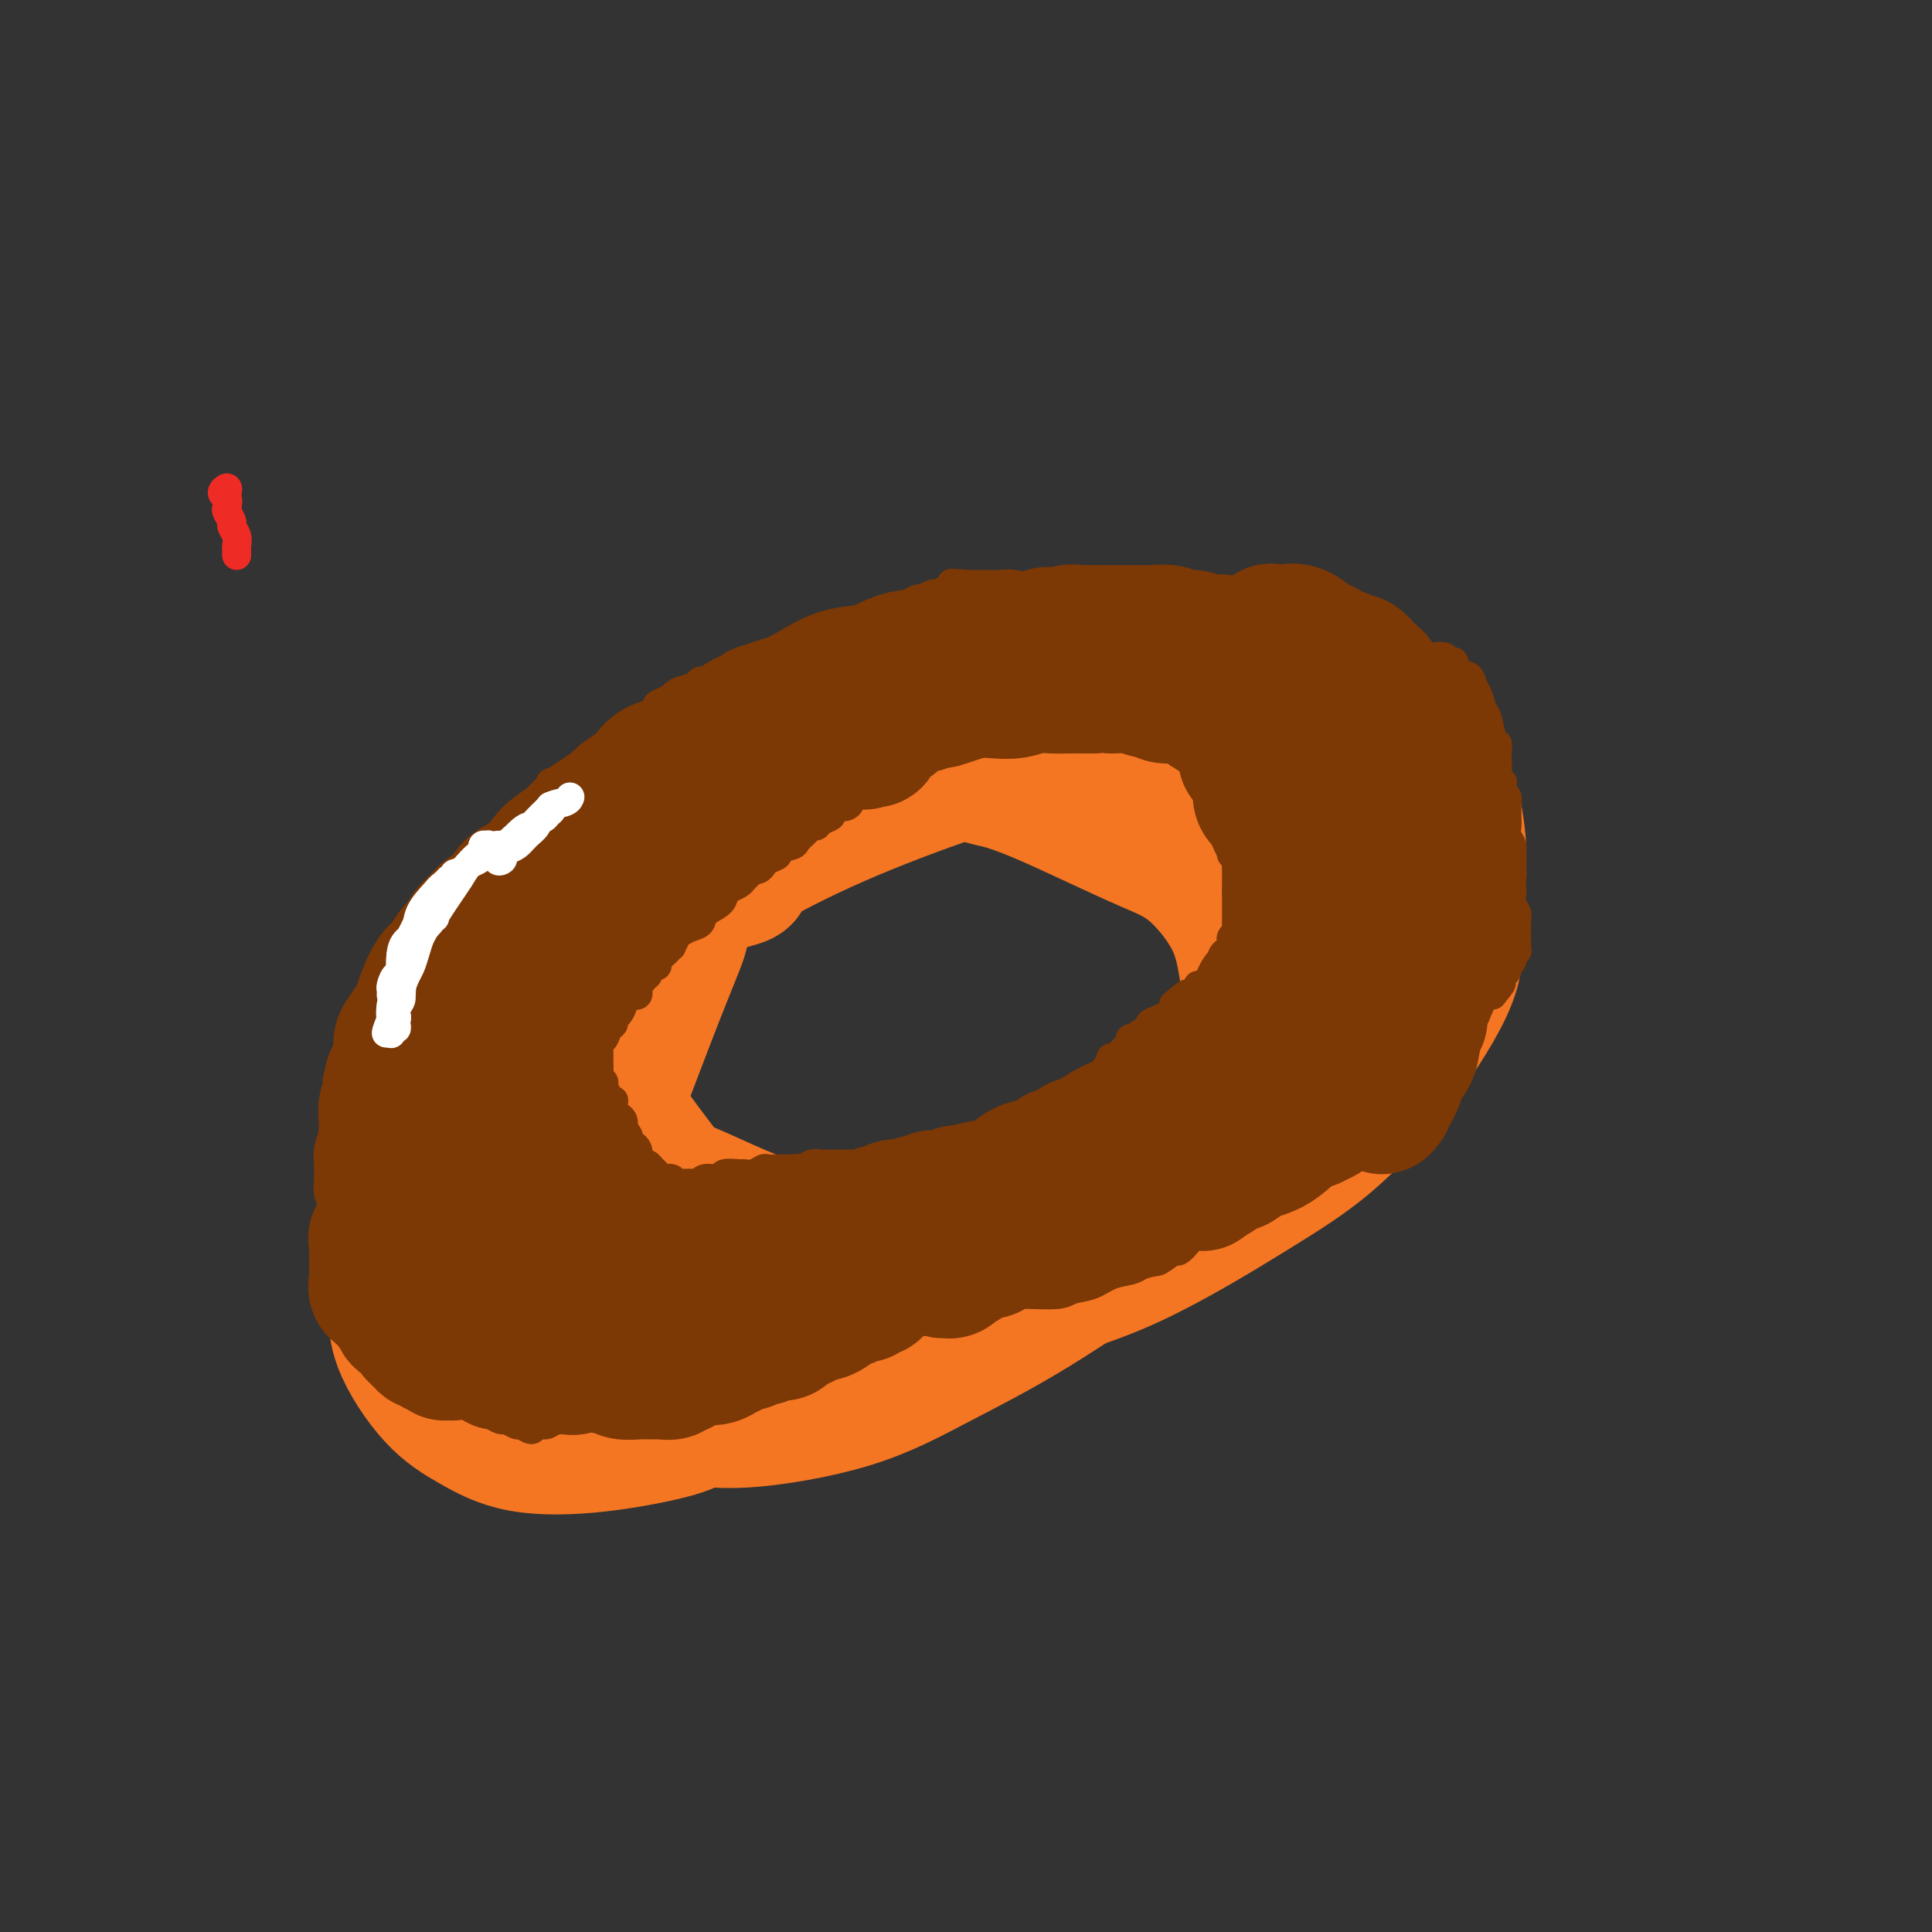 <svg viewBox='0 0 400 400' version='1.1' xmlns='http://www.w3.org/2000/svg' xmlns:xlink='http://www.w3.org/1999/xlink'><rect x="0" y="0" width="400" height="400" fill="#333333" stroke="none"/><g fill='none' stroke='#F47623' stroke-width='28' stroke-linecap='round' stroke-linejoin='round'><path d='M156,175c-1.795,-0.288 -3.590,-0.576 -5,-1c-1.410,-0.424 -2.436,-0.983 -4,-1c-1.564,-0.017 -3.665,0.509 -6,1c-2.335,0.491 -4.902,0.946 -8,2c-3.098,1.054 -6.726,2.706 -10,5c-3.274,2.294 -6.194,5.228 -9,8c-2.806,2.772 -5.499,5.380 -9,9c-3.501,3.620 -7.811,8.252 -11,13c-3.189,4.748 -5.257,9.610 -7,13c-1.743,3.390 -3.162,5.306 -4,9c-0.838,3.694 -1.094,9.167 -1,13c0.094,3.833 0.537,6.026 2,9c1.463,2.974 3.947,6.728 8,10c4.053,3.272 9.676,6.061 15,8c5.324,1.939 10.349,3.027 16,4c5.651,0.973 11.928,1.829 18,2c6.072,0.171 11.938,-0.345 20,-1c8.062,-0.655 18.321,-1.449 27,-3c8.679,-1.551 15.779,-3.858 23,-6c7.221,-2.142 14.565,-4.120 23,-8c8.435,-3.880 17.962,-9.662 25,-14c7.038,-4.338 11.588,-7.231 16,-11c4.412,-3.769 8.685,-8.413 13,-14c4.315,-5.587 8.670,-12.118 11,-17c2.330,-4.882 2.633,-8.114 2,-12c-0.633,-3.886 -2.203,-8.425 -4,-12c-1.797,-3.575 -3.822,-6.185 -8,-10c-4.178,-3.815 -10.509,-8.835 -16,-12c-5.491,-3.165 -10.140,-4.476 -15,-6c-4.860,-1.524 -9.930,-3.262 -15,-5'/><path d='M243,148c-8.571,-2.615 -14.999,-3.653 -21,-4c-6.001,-0.347 -11.577,-0.004 -17,0c-5.423,0.004 -10.694,-0.329 -18,1c-7.306,1.329 -16.646,4.322 -24,7c-7.354,2.678 -12.721,5.040 -18,8c-5.279,2.960 -10.471,6.519 -16,11c-5.529,4.481 -11.394,9.885 -16,15c-4.606,5.115 -7.951,9.940 -11,14c-3.049,4.060 -5.801,7.355 -8,12c-2.199,4.645 -3.843,10.642 -5,15c-1.157,4.358 -1.825,7.079 -2,10c-0.175,2.921 0.142,6.044 1,10c0.858,3.956 2.256,8.746 4,12c1.744,3.254 3.834,4.972 6,7c2.166,2.028 4.407,4.365 7,6c2.593,1.635 5.538,2.570 9,3c3.462,0.430 7.440,0.357 11,0c3.560,-0.357 6.703,-0.998 12,-2c5.297,-1.002 12.750,-2.365 19,-4c6.250,-1.635 11.297,-3.543 16,-5c4.703,-1.457 9.061,-2.462 15,-5c5.939,-2.538 13.457,-6.608 20,-10c6.543,-3.392 12.109,-6.106 17,-9c4.891,-2.894 9.106,-5.968 15,-10c5.894,-4.032 13.467,-9.021 19,-13c5.533,-3.979 9.026,-6.949 12,-10c2.974,-3.051 5.430,-6.182 8,-10c2.570,-3.818 5.256,-8.322 7,-12c1.744,-3.678 2.546,-6.529 3,-9c0.454,-2.471 0.558,-4.563 0,-7c-0.558,-2.437 -1.779,-5.218 -3,-8'/><path d='M285,161c-1.462,-3.376 -3.616,-4.317 -6,-6c-2.384,-1.683 -4.997,-4.108 -10,-6c-5.003,-1.892 -12.397,-3.249 -19,-4c-6.603,-0.751 -12.417,-0.894 -18,-1c-5.583,-0.106 -10.936,-0.174 -18,1c-7.064,1.174 -15.838,3.592 -24,6c-8.162,2.408 -15.712,4.807 -23,8c-7.288,3.193 -14.313,7.182 -22,12c-7.687,4.818 -16.035,10.466 -22,15c-5.965,4.534 -9.545,7.956 -13,12c-3.455,4.044 -6.784,8.711 -10,14c-3.216,5.289 -6.319,11.199 -8,16c-1.681,4.801 -1.939,8.492 -2,12c-0.061,3.508 0.074,6.834 1,11c0.926,4.166 2.642,9.171 5,13c2.358,3.829 5.359,6.482 8,9c2.641,2.518 4.923,4.900 9,8c4.077,3.100 9.950,6.917 15,9c5.050,2.083 9.278,2.432 13,3c3.722,0.568 6.938,1.354 13,1c6.062,-0.354 14.971,-1.848 22,-4c7.029,-2.152 12.179,-4.963 18,-8c5.821,-3.037 12.315,-6.301 20,-11c7.685,-4.699 16.561,-10.832 24,-16c7.439,-5.168 13.439,-9.369 19,-14c5.561,-4.631 10.682,-9.692 15,-14c4.318,-4.308 7.834,-7.864 12,-13c4.166,-5.136 8.983,-11.851 12,-17c3.017,-5.149 4.235,-8.732 5,-12c0.765,-3.268 1.076,-6.219 1,-9c-0.076,-2.781 -0.538,-5.390 -1,-8'/><path d='M301,168c-2.175,-4.530 -7.612,-7.356 -11,-9c-3.388,-1.644 -4.726,-2.107 -8,-3c-3.274,-0.893 -8.483,-2.217 -15,-3c-6.517,-0.783 -14.340,-1.026 -21,-1c-6.660,0.026 -12.155,0.321 -18,1c-5.845,0.679 -12.039,1.744 -20,4c-7.961,2.256 -17.690,5.705 -26,9c-8.310,3.295 -15.202,6.438 -22,10c-6.798,3.562 -13.501,7.544 -19,11c-5.499,3.456 -9.793,6.386 -15,11c-5.207,4.614 -11.328,10.913 -16,16c-4.672,5.087 -7.894,8.963 -11,13c-3.106,4.037 -6.094,8.235 -9,14c-2.906,5.765 -5.730,13.097 -7,18c-1.270,4.903 -0.988,7.377 -1,10c-0.012,2.623 -0.319,5.395 1,9c1.319,3.605 4.265,8.042 7,11c2.735,2.958 5.258,4.435 8,6c2.742,1.565 5.702,3.218 10,4c4.298,0.782 9.936,0.694 16,0c6.064,-0.694 12.556,-1.995 16,-3c3.444,-1.005 3.841,-1.716 4,-2c0.159,-0.284 0.079,-0.142 0,0'/><path d='M122,193c-2.796,1.098 -5.591,2.196 -8,4c-2.409,1.804 -4.431,4.312 -7,7c-2.569,2.688 -5.685,5.554 -8,9c-2.315,3.446 -3.828,7.472 -5,11c-1.172,3.528 -2.005,6.558 -2,10c0.005,3.442 0.846,7.296 2,11c1.154,3.704 2.622,7.259 5,12c2.378,4.741 5.668,10.668 9,15c3.332,4.332 6.708,7.068 10,9c3.292,1.932 6.502,3.059 9,4c2.498,0.941 4.285,1.698 5,2c0.715,0.302 0.357,0.151 0,0'/><path d='M110,222c-1.106,-0.226 -2.212,-0.452 -3,0c-0.788,0.452 -1.259,1.582 -2,3c-0.741,1.418 -1.751,3.125 -2,6c-0.249,2.875 0.264,6.920 1,11c0.736,4.080 1.697,8.197 3,12c1.303,3.803 2.949,7.292 5,11c2.051,3.708 4.508,7.634 7,10c2.492,2.366 5.018,3.170 8,4c2.982,0.830 6.418,1.685 9,2c2.582,0.315 4.309,0.090 5,0c0.691,-0.090 0.345,-0.045 0,0'/><path d='M123,201c0.032,-0.480 0.063,-0.960 0,-1c-0.063,-0.040 -0.221,0.361 -1,1c-0.779,0.639 -2.181,1.515 -3,3c-0.819,1.485 -1.057,3.578 -2,7c-0.943,3.422 -2.593,8.171 -3,12c-0.407,3.829 0.429,6.738 1,10c0.571,3.262 0.876,6.879 2,11c1.124,4.121 3.065,8.747 5,12c1.935,3.253 3.864,5.134 6,7c2.136,1.866 4.480,3.717 8,5c3.520,1.283 8.217,1.999 11,2c2.783,0.001 3.652,-0.714 4,-1c0.348,-0.286 0.174,-0.143 0,0'/><path d='M154,181c0.127,0.290 0.255,0.579 -1,1c-1.255,0.421 -3.891,0.972 -6,2c-2.109,1.028 -3.689,2.533 -7,5c-3.311,2.467 -8.352,5.898 -12,9c-3.648,3.102 -5.904,5.877 -8,9c-2.096,3.123 -4.031,6.596 -6,11c-1.969,4.404 -3.972,9.739 -5,14c-1.028,4.261 -1.080,7.449 -1,11c0.080,3.551 0.294,7.467 2,12c1.706,4.533 4.906,9.684 8,13c3.094,3.316 6.083,4.797 9,6c2.917,1.203 5.761,2.126 10,3c4.239,0.874 9.872,1.697 13,2c3.128,0.303 3.751,0.087 4,0c0.249,-0.087 0.125,-0.043 0,0'/><path d='M235,154c0.136,-0.485 0.271,-0.971 1,-1c0.729,-0.029 2.051,0.398 4,1c1.949,0.602 4.524,1.379 7,2c2.476,0.621 4.853,1.085 9,3c4.147,1.915 10.065,5.280 14,8c3.935,2.720 5.889,4.793 8,8c2.111,3.207 4.380,7.546 6,12c1.620,4.454 2.592,9.022 3,13c0.408,3.978 0.254,7.365 0,10c-0.254,2.635 -0.607,4.517 -1,6c-0.393,1.483 -0.827,2.567 -1,3c-0.173,0.433 -0.087,0.217 0,0'/><path d='M238,154c0.139,-0.147 0.278,-0.293 1,0c0.722,0.293 2.026,1.027 4,2c1.974,0.973 4.616,2.187 8,4c3.384,1.813 7.509,4.226 11,7c3.491,2.774 6.348,5.908 9,8c2.652,2.092 5.099,3.143 7,6c1.901,2.857 3.255,7.520 4,11c0.745,3.480 0.880,5.778 1,8c0.120,2.222 0.225,4.367 0,7c-0.225,2.633 -0.778,5.752 -1,7c-0.222,1.248 -0.111,0.624 0,0'/><path d='M245,155c0.302,-0.051 0.604,-0.103 1,0c0.396,0.103 0.885,0.360 2,1c1.115,0.640 2.856,1.661 5,3c2.144,1.339 4.689,2.994 7,5c2.311,2.006 4.386,4.362 6,7c1.614,2.638 2.767,5.558 4,8c1.233,2.442 2.547,4.407 3,8c0.453,3.593 0.047,8.814 -1,14c-1.047,5.186 -2.734,10.339 -4,14c-1.266,3.661 -2.110,5.832 -4,9c-1.890,3.168 -4.826,7.334 -6,9c-1.174,1.666 -0.587,0.833 0,0'/><path d='M260,149c-0.523,0.067 -1.046,0.134 -1,0c0.046,-0.134 0.662,-0.470 1,0c0.338,0.470 0.396,1.747 2,3c1.604,1.253 4.752,2.484 7,4c2.248,1.516 3.596,3.317 5,6c1.404,2.683 2.862,6.247 4,9c1.138,2.753 1.954,4.693 2,9c0.046,4.307 -0.678,10.979 -2,16c-1.322,5.021 -3.240,8.390 -5,12c-1.760,3.610 -3.360,7.460 -4,9c-0.640,1.540 -0.320,0.770 0,0'/><path d='M208,157c0.399,0.108 0.798,0.217 1,0c0.202,-0.217 0.207,-0.758 1,-1c0.793,-0.242 2.372,-0.185 4,0c1.628,0.185 3.303,0.497 6,1c2.697,0.503 6.415,1.196 10,2c3.585,0.804 7.039,1.719 11,4c3.961,2.281 8.431,5.927 12,9c3.569,3.073 6.238,5.573 8,8c1.762,2.427 2.616,4.780 4,8c1.384,3.220 3.299,7.306 4,11c0.701,3.694 0.189,6.994 0,9c-0.189,2.006 -0.054,2.716 0,3c0.054,0.284 0.027,0.142 0,0'/><path d='M203,160c0.143,0.369 0.286,0.738 1,1c0.714,0.262 2.000,0.417 4,1c2.000,0.583 4.713,1.594 8,3c3.287,1.406 7.146,3.208 11,5c3.854,1.792 7.703,3.573 11,5c3.297,1.427 6.043,2.501 9,5c2.957,2.499 6.127,6.422 8,10c1.873,3.578 2.449,6.812 3,10c0.551,3.188 1.075,6.329 1,9c-0.075,2.671 -0.751,4.873 -1,7c-0.249,2.127 -0.071,4.179 0,5c0.071,0.821 0.036,0.410 0,0'/><path d='M121,214c0.469,0.420 0.938,0.840 1,1c0.062,0.160 -0.283,0.061 0,1c0.283,0.939 1.195,2.917 2,5c0.805,2.083 1.505,4.269 3,7c1.495,2.731 3.785,6.005 6,9c2.215,2.995 4.354,5.710 6,8c1.646,2.290 2.799,4.155 6,6c3.201,1.845 8.452,3.671 12,5c3.548,1.329 5.394,2.160 8,3c2.606,0.840 5.971,1.688 8,2c2.029,0.312 2.723,0.089 3,0c0.277,-0.089 0.139,-0.045 0,0'/><path d='M114,222c-0.023,0.484 -0.046,0.968 0,2c0.046,1.032 0.162,2.610 1,4c0.838,1.390 2.399,2.590 4,4c1.601,1.410 3.241,3.029 6,5c2.759,1.971 6.638,4.293 10,6c3.362,1.707 6.208,2.797 9,4c2.792,1.203 5.530,2.518 9,4c3.470,1.482 7.672,3.129 11,4c3.328,0.871 5.781,0.965 8,1c2.219,0.035 4.206,0.010 5,0c0.794,-0.010 0.397,-0.005 0,0'/><path d='M141,193c-0.091,0.452 -0.182,0.904 -1,3c-0.818,2.096 -2.363,5.837 -4,10c-1.637,4.163 -3.367,8.748 -5,13c-1.633,4.252 -3.170,8.171 -4,12c-0.830,3.829 -0.954,7.569 -1,10c-0.046,2.431 -0.013,3.552 0,4c0.013,0.448 0.007,0.224 0,0'/><path d='M132,177c-0.060,-0.042 -0.120,-0.084 -1,1c-0.880,1.084 -2.579,3.294 -4,7c-1.421,3.706 -2.563,8.909 -4,14c-1.437,5.091 -3.170,10.068 -5,16c-1.830,5.932 -3.759,12.817 -5,17c-1.241,4.183 -1.796,5.665 -2,7c-0.204,1.335 -0.058,2.524 0,3c0.058,0.476 0.029,0.238 0,0'/><path d='M141,180c-0.008,0.058 -0.017,0.115 0,0c0.017,-0.115 0.059,-0.403 0,1c-0.059,1.403 -0.220,4.498 -1,7c-0.780,2.502 -2.178,4.412 -4,9c-1.822,4.588 -4.068,11.854 -6,17c-1.932,5.146 -3.549,8.173 -5,11c-1.451,2.827 -2.737,5.453 -4,8c-1.263,2.547 -2.504,5.013 -3,6c-0.496,0.987 -0.248,0.493 0,0'/><path d='M158,257c-0.324,0.455 -0.647,0.910 -1,1c-0.353,0.090 -0.734,-0.185 -1,0c-0.266,0.185 -0.416,0.831 0,1c0.416,0.169 1.398,-0.137 2,0c0.602,0.137 0.824,0.717 2,1c1.176,0.283 3.308,0.268 6,0c2.692,-0.268 5.945,-0.790 9,-1c3.055,-0.210 5.912,-0.108 10,-1c4.088,-0.892 9.408,-2.779 14,-4c4.592,-1.221 8.455,-1.778 10,-2c1.545,-0.222 0.773,-0.111 0,0'/><path d='M158,263c-0.170,0.186 -0.339,0.372 0,0c0.339,-0.372 1.187,-1.301 3,-2c1.813,-0.699 4.591,-1.168 8,-2c3.409,-0.832 7.449,-2.027 11,-3c3.551,-0.973 6.611,-1.725 11,-3c4.389,-1.275 10.105,-3.074 13,-4c2.895,-0.926 2.970,-0.979 3,-1c0.030,-0.021 0.015,-0.011 0,0'/></g>
<g fill='none' stroke='#7C3805' stroke-width='6' stroke-linecap='round' stroke-linejoin='round'><path d='M70,231c-0.002,0.169 -0.003,0.338 0,0c0.003,-0.338 0.011,-1.181 0,-1c-0.011,0.181 -0.042,1.388 0,2c0.042,0.612 0.155,0.628 0,1c-0.155,0.372 -0.578,1.100 -1,2c-0.422,0.900 -0.842,1.971 -1,3c-0.158,1.029 -0.052,2.017 0,3c0.052,0.983 0.052,1.962 0,3c-0.052,1.038 -0.154,2.134 0,3c0.154,0.866 0.566,1.500 1,2c0.434,0.500 0.889,0.866 1,1c0.111,0.134 -0.124,0.036 0,0c0.124,-0.036 0.607,-0.009 1,0c0.393,0.009 0.694,0.001 1,0c0.306,-0.001 0.615,0.005 1,0c0.385,-0.005 0.846,-0.020 1,0c0.154,0.020 0.003,0.076 0,1c-0.003,0.924 0.143,2.716 0,4c-0.143,1.284 -0.575,2.059 -1,3c-0.425,0.941 -0.843,2.049 -1,3c-0.157,0.951 -0.052,1.746 0,3c0.052,1.254 0.049,2.966 0,4c-0.049,1.034 -0.146,1.391 0,2c0.146,0.609 0.535,1.469 1,2c0.465,0.531 1.006,0.734 1,1c-0.006,0.266 -0.558,0.597 0,1c0.558,0.403 2.227,0.878 3,1c0.773,0.122 0.649,-0.108 1,0c0.351,0.108 1.175,0.554 2,1'/><path d='M80,276c1.643,1.263 1.751,0.421 2,0c0.249,-0.421 0.640,-0.421 1,0c0.360,0.421 0.689,1.263 1,2c0.311,0.737 0.604,1.368 1,2c0.396,0.632 0.894,1.266 1,2c0.106,0.734 -0.180,1.570 0,2c0.180,0.430 0.826,0.456 1,1c0.174,0.544 -0.123,1.607 0,2c0.123,0.393 0.666,0.115 1,0c0.334,-0.115 0.461,-0.068 1,0c0.539,0.068 1.492,0.158 2,0c0.508,-0.158 0.570,-0.564 1,-1c0.430,-0.436 1.228,-0.901 2,-1c0.772,-0.099 1.517,0.169 2,0c0.483,-0.169 0.703,-0.774 1,-1c0.297,-0.226 0.672,-0.072 1,0c0.328,0.072 0.609,0.064 1,0c0.391,-0.064 0.892,-0.182 1,0c0.108,0.182 -0.177,0.664 0,1c0.177,0.336 0.817,0.525 1,1c0.183,0.475 -0.092,1.237 0,2c0.092,0.763 0.550,1.529 1,2c0.450,0.471 0.890,0.649 1,1c0.110,0.351 -0.111,0.875 0,1c0.111,0.125 0.554,-0.148 1,0c0.446,0.148 0.897,0.716 1,1c0.103,0.284 -0.141,0.283 0,0c0.141,-0.283 0.667,-0.849 1,-1c0.333,-0.151 0.474,0.113 1,0c0.526,-0.113 1.436,-0.604 2,-1c0.564,-0.396 0.782,-0.698 1,-1'/><path d='M110,290c0.887,-0.643 0.605,-0.750 1,-1c0.395,-0.250 1.468,-0.641 2,-1c0.532,-0.359 0.524,-0.685 1,-1c0.476,-0.315 1.437,-0.620 2,-1c0.563,-0.380 0.728,-0.835 1,-1c0.272,-0.165 0.650,-0.042 1,0c0.350,0.042 0.672,0.001 1,0c0.328,-0.001 0.661,0.037 1,0c0.339,-0.037 0.682,-0.150 1,0c0.318,0.150 0.609,0.562 1,1c0.391,0.438 0.882,0.902 1,1c0.118,0.098 -0.135,-0.170 0,0c0.135,0.170 0.659,0.780 1,1c0.341,0.220 0.500,0.052 1,0c0.500,-0.052 1.340,0.011 2,0c0.660,-0.011 1.139,-0.097 2,0c0.861,0.097 2.105,0.377 3,0c0.895,-0.377 1.443,-1.411 2,-2c0.557,-0.589 1.123,-0.732 2,-1c0.877,-0.268 2.065,-0.660 3,-1c0.935,-0.340 1.615,-0.628 2,-1c0.385,-0.372 0.474,-0.829 1,-1c0.526,-0.171 1.490,-0.056 2,0c0.510,0.056 0.566,0.052 1,0c0.434,-0.052 1.246,-0.154 2,0c0.754,0.154 1.448,0.563 2,1c0.552,0.437 0.960,0.902 1,1c0.040,0.098 -0.288,-0.170 0,0c0.288,0.170 1.193,0.776 2,1c0.807,0.224 1.516,0.064 2,0c0.484,-0.064 0.742,-0.032 1,0'/><path d='M155,285c2.523,0.515 2.331,0.304 3,0c0.669,-0.304 2.200,-0.701 3,-1c0.800,-0.299 0.868,-0.500 2,-1c1.132,-0.500 3.329,-1.300 5,-2c1.671,-0.700 2.817,-1.302 4,-2c1.183,-0.698 2.404,-1.492 4,-2c1.596,-0.508 3.566,-0.728 5,-1c1.434,-0.272 2.333,-0.595 3,-1c0.667,-0.405 1.101,-0.892 2,-1c0.899,-0.108 2.264,0.163 3,0c0.736,-0.163 0.842,-0.761 1,-1c0.158,-0.239 0.367,-0.119 1,0c0.633,0.119 1.689,0.235 2,0c0.311,-0.235 -0.124,-0.823 0,-1c0.124,-0.177 0.806,0.058 1,0c0.194,-0.058 -0.100,-0.408 0,-1c0.100,-0.592 0.593,-1.427 1,-2c0.407,-0.573 0.726,-0.886 1,-1c0.274,-0.114 0.503,-0.031 1,0c0.497,0.031 1.264,0.008 2,0c0.736,-0.008 1.443,-0.002 2,0c0.557,0.002 0.965,0.002 2,0c1.035,-0.002 2.698,-0.004 4,0c1.302,0.004 2.242,0.013 3,0c0.758,-0.013 1.335,-0.049 3,0c1.665,0.049 4.417,0.182 6,0c1.583,-0.182 1.996,-0.679 3,-1c1.004,-0.321 2.599,-0.468 4,-1c1.401,-0.532 2.608,-1.451 4,-2c1.392,-0.549 2.969,-0.728 4,-1c1.031,-0.272 1.515,-0.636 2,-1'/><path d='M236,262c3.362,-1.027 3.268,-0.593 4,-1c0.732,-0.407 2.289,-1.655 3,-2c0.711,-0.345 0.576,0.211 1,0c0.424,-0.211 1.409,-1.190 2,-2c0.591,-0.810 0.789,-1.449 1,-2c0.211,-0.551 0.434,-1.012 1,-2c0.566,-0.988 1.474,-2.502 2,-3c0.526,-0.498 0.670,0.021 1,0c0.330,-0.021 0.847,-0.582 1,-1c0.153,-0.418 -0.059,-0.693 0,-1c0.059,-0.307 0.387,-0.646 1,-1c0.613,-0.354 1.509,-0.724 2,-1c0.491,-0.276 0.576,-0.458 1,-1c0.424,-0.542 1.187,-1.445 2,-2c0.813,-0.555 1.677,-0.761 2,-1c0.323,-0.239 0.106,-0.512 1,-1c0.894,-0.488 2.900,-1.191 4,-2c1.100,-0.809 1.294,-1.722 2,-2c0.706,-0.278 1.924,0.080 3,0c1.076,-0.080 2.010,-0.599 3,-1c0.990,-0.401 2.036,-0.684 3,-1c0.964,-0.316 1.846,-0.666 3,-1c1.154,-0.334 2.579,-0.653 4,-1c1.421,-0.347 2.838,-0.723 4,-1c1.162,-0.277 2.069,-0.455 3,-1c0.931,-0.545 1.885,-1.455 3,-2c1.115,-0.545 2.390,-0.723 3,-1c0.610,-0.277 0.555,-0.651 1,-1c0.445,-0.349 1.389,-0.671 2,-1c0.611,-0.329 0.889,-0.665 1,-1c0.111,-0.335 0.056,-0.667 0,-1'/><path d='M300,224c1.774,-1.275 1.207,-0.961 1,-1c-0.207,-0.039 -0.056,-0.430 0,-1c0.056,-0.570 0.015,-1.318 0,-2c-0.015,-0.682 -0.004,-1.296 0,-2c0.004,-0.704 0.000,-1.498 0,-2c-0.000,-0.502 0.003,-0.713 0,-1c-0.003,-0.287 -0.011,-0.652 0,-1c0.011,-0.348 0.042,-0.681 0,-1c-0.042,-0.319 -0.156,-0.623 0,-1c0.156,-0.377 0.581,-0.825 1,-1c0.419,-0.175 0.831,-0.076 1,0c0.169,0.076 0.094,0.128 0,0c-0.094,-0.128 -0.207,-0.438 0,-1c0.207,-0.562 0.735,-1.376 1,-2c0.265,-0.624 0.266,-1.057 0,-2c-0.266,-0.943 -0.800,-2.397 -1,-3c-0.200,-0.603 -0.064,-0.357 0,-1c0.064,-0.643 0.058,-2.176 0,-3c-0.058,-0.824 -0.168,-0.939 0,-1c0.168,-0.061 0.613,-0.067 1,0c0.387,0.067 0.716,0.209 1,0c0.284,-0.209 0.524,-0.768 1,-1c0.476,-0.232 1.189,-0.138 2,0c0.811,0.138 1.720,0.318 2,0c0.280,-0.318 -0.069,-1.135 0,-2c0.069,-0.865 0.554,-1.778 1,-2c0.446,-0.222 0.851,0.248 1,0c0.149,-0.248 0.043,-1.214 0,-2c-0.043,-0.786 -0.021,-1.393 0,-2'/><path d='M312,189c0.309,-1.598 0.083,-1.594 0,-2c-0.083,-0.406 -0.022,-1.223 0,-2c0.022,-0.777 0.005,-1.514 0,-2c-0.005,-0.486 0.003,-0.721 0,-1c-0.003,-0.279 -0.015,-0.603 0,-1c0.015,-0.397 0.058,-0.869 0,-1c-0.058,-0.131 -0.215,0.078 0,0c0.215,-0.078 0.804,-0.444 1,-1c0.196,-0.556 -0.000,-1.304 0,-2c0.000,-0.696 0.196,-1.342 0,-2c-0.196,-0.658 -0.785,-1.328 -1,-2c-0.215,-0.672 -0.057,-1.346 0,-2c0.057,-0.654 0.011,-1.289 0,-2c-0.011,-0.711 0.011,-1.500 0,-2c-0.011,-0.500 -0.056,-0.712 0,-1c0.056,-0.288 0.212,-0.651 0,-1c-0.212,-0.349 -0.793,-0.685 -1,-1c-0.207,-0.315 -0.041,-0.609 0,-1c0.041,-0.391 -0.041,-0.878 0,-1c0.041,-0.122 0.207,0.122 0,0c-0.207,-0.122 -0.786,-0.610 -1,-1c-0.214,-0.390 -0.061,-0.683 0,-1c0.061,-0.317 0.031,-0.659 0,-1'/><path d='M310,159c-0.261,-4.626 0.088,-1.190 0,0c-0.088,1.190 -0.612,0.133 -1,0c-0.388,-0.133 -0.640,0.659 -1,1c-0.360,0.341 -0.829,0.231 -1,0c-0.171,-0.231 -0.046,-0.584 0,-1c0.046,-0.416 0.012,-0.895 0,-1c-0.012,-0.105 -0.003,0.164 0,0c0.003,-0.164 0.001,-0.761 0,-1c-0.001,-0.239 -0.000,-0.119 0,0'/><path d='M310,156c0.006,-0.453 0.013,-0.906 0,-1c-0.013,-0.094 -0.045,0.170 0,0c0.045,-0.170 0.167,-0.773 0,-1c-0.167,-0.227 -0.622,-0.077 -1,-1c-0.378,-0.923 -0.677,-2.920 -1,-4c-0.323,-1.080 -0.668,-1.242 -1,-2c-0.332,-0.758 -0.652,-2.112 -1,-3c-0.348,-0.888 -0.726,-1.309 -1,-2c-0.274,-0.691 -0.444,-1.650 -1,-2c-0.556,-0.350 -1.496,-0.091 -2,0c-0.504,0.091 -0.571,0.014 -1,0c-0.429,-0.014 -1.219,0.034 -2,0c-0.781,-0.034 -1.554,-0.152 -2,0c-0.446,0.152 -0.567,0.574 -1,1c-0.433,0.426 -1.178,0.856 -2,1c-0.822,0.144 -1.722,0.001 -2,0c-0.278,-0.001 0.065,0.141 0,0c-0.065,-0.141 -0.538,-0.563 -1,-1c-0.462,-0.437 -0.911,-0.888 -1,-1c-0.089,-0.112 0.184,0.114 0,0c-0.184,-0.114 -0.826,-0.567 -1,-1c-0.174,-0.433 0.118,-0.844 0,-1c-0.118,-0.156 -0.648,-0.056 -1,0c-0.352,0.056 -0.528,0.067 -1,0c-0.472,-0.067 -1.240,-0.214 -2,0c-0.760,0.214 -1.512,0.788 -2,1c-0.488,0.212 -0.711,0.060 -1,0c-0.289,-0.060 -0.645,-0.030 -1,0'/><path d='M281,139c-3.761,-0.089 -1.665,0.187 -1,0c0.665,-0.187 -0.101,-0.839 0,-1c0.101,-0.161 1.069,0.168 1,0c-0.069,-0.168 -1.174,-0.833 -2,-1c-0.826,-0.167 -1.372,0.162 -2,0c-0.628,-0.162 -1.338,-0.817 -2,-1c-0.662,-0.183 -1.277,0.105 -2,0c-0.723,-0.105 -1.555,-0.601 -2,-1c-0.445,-0.399 -0.501,-0.699 -1,-1c-0.499,-0.301 -1.439,-0.602 -2,-1c-0.561,-0.398 -0.742,-0.891 -1,-1c-0.258,-0.109 -0.593,0.167 -1,0c-0.407,-0.167 -0.887,-0.776 -1,-1c-0.113,-0.224 0.141,-0.063 0,0c-0.141,0.063 -0.675,0.028 -1,0c-0.325,-0.028 -0.439,-0.050 -1,0c-0.561,0.050 -1.568,0.171 -2,0c-0.432,-0.171 -0.291,-0.634 -1,-1c-0.709,-0.366 -2.270,-0.634 -3,-1c-0.730,-0.366 -0.629,-0.830 -1,-1c-0.371,-0.170 -1.213,-0.046 -2,0c-0.787,0.046 -1.520,0.012 -2,0c-0.480,-0.012 -0.706,-0.003 -1,0c-0.294,0.003 -0.655,0.001 -1,0c-0.345,-0.001 -0.672,-0.000 -1,0'/><path d='M249,128c-5.115,-1.701 -1.902,-0.453 -1,0c0.902,0.453 -0.505,0.111 -1,0c-0.495,-0.111 -0.076,0.008 0,0c0.076,-0.008 -0.192,-0.145 -1,0c-0.808,0.145 -2.157,0.572 -3,1c-0.843,0.428 -1.182,0.858 -2,1c-0.818,0.142 -2.117,-0.003 -3,0c-0.883,0.003 -1.350,0.156 -2,0c-0.650,-0.156 -1.484,-0.620 -2,-1c-0.516,-0.380 -0.713,-0.675 -1,-1c-0.287,-0.325 -0.665,-0.679 -1,-1c-0.335,-0.321 -0.626,-0.608 -1,-1c-0.374,-0.392 -0.832,-0.889 -1,-1c-0.168,-0.111 -0.046,0.166 0,0c0.046,-0.166 0.018,-0.773 0,-1c-0.018,-0.227 -0.024,-0.074 -1,0c-0.976,0.074 -2.920,0.070 -4,0c-1.080,-0.070 -1.296,-0.205 -2,0c-0.704,0.205 -1.895,0.748 -3,1c-1.105,0.252 -2.124,0.211 -3,0c-0.876,-0.211 -1.611,-0.592 -2,-1c-0.389,-0.408 -0.434,-0.841 -1,-1c-0.566,-0.159 -1.653,-0.042 -2,0c-0.347,0.042 0.045,0.010 0,0c-0.045,-0.010 -0.529,0.003 -1,0c-0.471,-0.003 -0.930,-0.021 -1,0c-0.070,0.021 0.251,0.083 0,0c-0.251,-0.083 -1.072,-0.309 -2,0c-0.928,0.309 -1.964,1.155 -3,2'/><path d='M205,125c-3.471,0.603 -2.147,1.612 -2,2c0.147,0.388 -0.882,0.157 -2,0c-1.118,-0.157 -2.325,-0.239 -3,0c-0.675,0.239 -0.819,0.799 -1,1c-0.181,0.201 -0.399,0.042 -1,0c-0.601,-0.042 -1.584,0.031 -2,0c-0.416,-0.031 -0.267,-0.167 -1,0c-0.733,0.167 -2.350,0.635 -3,1c-0.650,0.365 -0.333,0.626 -1,1c-0.667,0.374 -2.319,0.859 -3,1c-0.681,0.141 -0.390,-0.064 -1,0c-0.610,0.064 -2.122,0.395 -3,1c-0.878,0.605 -1.124,1.483 -2,2c-0.876,0.517 -2.384,0.674 -3,1c-0.616,0.326 -0.340,0.820 -1,1c-0.660,0.180 -2.257,0.044 -3,0c-0.743,-0.044 -0.632,0.002 -1,0c-0.368,-0.002 -1.214,-0.053 -2,0c-0.786,0.053 -1.512,0.210 -2,0c-0.488,-0.210 -0.738,-0.785 -1,-1c-0.262,-0.215 -0.535,-0.069 -1,0c-0.465,0.069 -1.120,0.060 -2,0c-0.880,-0.060 -1.984,-0.171 -3,0c-1.016,0.171 -1.945,0.623 -3,1c-1.055,0.377 -2.236,0.679 -3,1c-0.764,0.321 -1.112,0.660 -2,1c-0.888,0.340 -2.315,0.682 -3,1c-0.685,0.318 -0.627,0.611 -1,1c-0.373,0.389 -1.177,0.874 -2,1c-0.823,0.126 -1.664,-0.107 -2,0c-0.336,0.107 -0.168,0.553 0,1'/><path d='M145,142c-9.624,2.869 -3.683,1.543 -2,1c1.683,-0.543 -0.891,-0.301 -2,0c-1.109,0.301 -0.752,0.662 -1,1c-0.248,0.338 -1.102,0.653 -2,1c-0.898,0.347 -1.841,0.727 -2,1c-0.159,0.273 0.464,0.438 0,1c-0.464,0.562 -2.016,1.520 -3,2c-0.984,0.480 -1.401,0.482 -2,1c-0.599,0.518 -1.382,1.553 -2,2c-0.618,0.447 -1.073,0.305 -2,1c-0.927,0.695 -2.328,2.226 -3,3c-0.672,0.774 -0.616,0.790 -1,1c-0.384,0.210 -1.207,0.615 -2,1c-0.793,0.385 -1.556,0.749 -2,1c-0.444,0.251 -0.569,0.389 -1,1c-0.431,0.611 -1.167,1.697 -2,2c-0.833,0.303 -1.763,-0.175 -2,0c-0.237,0.175 0.218,1.005 0,2c-0.218,0.995 -1.108,2.155 -2,3c-0.892,0.845 -1.784,1.375 -2,2c-0.216,0.625 0.244,1.344 0,2c-0.244,0.656 -1.193,1.247 -2,2c-0.807,0.753 -1.473,1.666 -2,2c-0.527,0.334 -0.914,0.090 -1,0c-0.086,-0.090 0.131,-0.024 0,0c-0.131,0.024 -0.609,0.007 -1,0c-0.391,-0.007 -0.696,-0.003 -1,0'/><path d='M103,175c-2.193,2.287 -0.177,0.503 0,0c0.177,-0.503 -1.486,0.273 -2,1c-0.514,0.727 0.119,1.406 0,2c-0.119,0.594 -0.991,1.105 -2,2c-1.009,0.895 -2.154,2.175 -3,3c-0.846,0.825 -1.392,1.196 -2,2c-0.608,0.804 -1.277,2.043 -2,3c-0.723,0.957 -1.499,1.633 -2,2c-0.501,0.367 -0.727,0.426 -1,1c-0.273,0.574 -0.594,1.664 -1,2c-0.406,0.336 -0.896,-0.083 -1,0c-0.104,0.083 0.180,0.668 0,1c-0.180,0.332 -0.823,0.411 -1,1c-0.177,0.589 0.111,1.687 0,2c-0.111,0.313 -0.620,-0.160 -1,0c-0.380,0.160 -0.630,0.952 -1,2c-0.370,1.048 -0.858,2.350 -1,3c-0.142,0.650 0.063,0.647 0,1c-0.063,0.353 -0.394,1.063 -1,2c-0.606,0.937 -1.486,2.100 -2,3c-0.514,0.900 -0.663,1.536 -1,2c-0.337,0.464 -0.864,0.754 -1,1c-0.136,0.246 0.117,0.446 0,1c-0.117,0.554 -0.605,1.462 -1,2c-0.395,0.538 -0.697,0.707 -1,1c-0.303,0.293 -0.606,0.709 -1,1c-0.394,0.291 -0.879,0.456 -1,1c-0.121,0.544 0.122,1.465 0,2c-0.122,0.535 -0.610,0.682 -1,1c-0.390,0.318 -0.683,0.805 -1,1c-0.317,0.195 -0.659,0.097 -1,0'/><path d='M71,221c-2.260,4.205 -0.409,1.719 0,1c0.409,-0.719 -0.622,0.331 -1,1c-0.378,0.669 -0.101,0.956 0,1c0.101,0.044 0.027,-0.157 0,0c-0.027,0.157 -0.007,0.671 0,1c0.007,0.329 0.002,0.473 0,1c-0.002,0.527 -0.000,1.438 0,2c0.000,0.562 -0.001,0.774 0,1c0.001,0.226 0.004,0.464 0,1c-0.004,0.536 -0.016,1.370 0,2c0.016,0.630 0.061,1.057 0,2c-0.061,0.943 -0.226,2.402 0,3c0.226,0.598 0.845,0.335 1,1c0.155,0.665 -0.154,2.257 0,3c0.154,0.743 0.769,0.637 1,1c0.231,0.363 0.076,1.196 0,2c-0.076,0.804 -0.073,1.580 0,2c0.073,0.420 0.216,0.483 0,1c-0.216,0.517 -0.791,1.487 -1,2c-0.209,0.513 -0.052,0.570 0,1c0.052,0.430 0.000,1.232 0,2c-0.000,0.768 0.051,1.502 0,2c-0.051,0.498 -0.206,0.759 0,1c0.206,0.241 0.772,0.463 1,1c0.228,0.537 0.117,1.391 0,2c-0.117,0.609 -0.242,0.975 0,1c0.242,0.025 0.849,-0.289 1,0c0.151,0.289 -0.155,1.180 0,2c0.155,0.820 0.773,1.567 1,2c0.227,0.433 0.065,0.552 0,1c-0.065,0.448 -0.032,1.224 0,2'/><path d='M74,266c0.647,7.236 0.766,2.827 1,2c0.234,-0.827 0.585,1.928 1,3c0.415,1.072 0.895,0.462 1,1c0.105,0.538 -0.165,2.225 0,3c0.165,0.775 0.765,0.638 1,1c0.235,0.362 0.104,1.224 0,2c-0.104,0.776 -0.182,1.466 0,2c0.182,0.534 0.625,0.913 1,1c0.375,0.087 0.681,-0.118 1,0c0.319,0.118 0.651,0.557 1,1c0.349,0.443 0.716,0.888 1,1c0.284,0.112 0.486,-0.111 1,0c0.514,0.111 1.340,0.555 2,1c0.660,0.445 1.153,0.892 2,1c0.847,0.108 2.047,-0.122 3,0c0.953,0.122 1.659,0.595 2,1c0.341,0.405 0.318,0.742 1,1c0.682,0.258 2.071,0.437 3,1c0.929,0.563 1.400,1.509 2,2c0.600,0.491 1.331,0.528 2,1c0.669,0.472 1.277,1.379 2,2c0.723,0.621 1.560,0.956 2,1c0.440,0.044 0.484,-0.202 1,0c0.516,0.202 1.503,0.854 2,1c0.497,0.146 0.502,-0.213 1,0c0.498,0.213 1.488,0.997 2,1c0.512,0.003 0.546,-0.775 1,-1c0.454,-0.225 1.328,0.105 2,0c0.672,-0.105 1.142,-0.644 2,-1c0.858,-0.356 2.102,-0.530 3,-1c0.898,-0.470 1.449,-1.235 2,-2'/><path d='M120,291c2.437,-0.859 2.528,-1.007 3,-1c0.472,0.007 1.323,0.171 2,0c0.677,-0.171 1.180,-0.675 2,-1c0.820,-0.325 1.957,-0.472 3,-1c1.043,-0.528 1.993,-1.437 3,-2c1.007,-0.563 2.072,-0.781 3,-1c0.928,-0.219 1.719,-0.440 3,-1c1.281,-0.560 3.053,-1.460 4,-2c0.947,-0.540 1.069,-0.719 2,-1c0.931,-0.281 2.672,-0.664 4,-1c1.328,-0.336 2.243,-0.626 3,-1c0.757,-0.374 1.358,-0.831 2,-1c0.642,-0.169 1.327,-0.048 2,0c0.673,0.048 1.335,0.023 2,0c0.665,-0.023 1.332,-0.043 2,0c0.668,0.043 1.335,0.150 2,0c0.665,-0.150 1.328,-0.556 2,-1c0.672,-0.444 1.354,-0.927 2,-1c0.646,-0.073 1.257,0.262 2,0c0.743,-0.262 1.617,-1.122 3,-2c1.383,-0.878 3.274,-1.774 4,-2c0.726,-0.226 0.286,0.219 1,0c0.714,-0.219 2.581,-1.101 4,-2c1.419,-0.899 2.390,-1.813 3,-2c0.610,-0.187 0.859,0.354 2,0c1.141,-0.354 3.173,-1.601 4,-2c0.827,-0.399 0.448,0.051 1,0c0.552,-0.051 2.035,-0.601 3,-1c0.965,-0.399 1.414,-0.646 2,-1c0.586,-0.354 1.310,-0.815 2,-1c0.690,-0.185 1.345,-0.092 2,0'/><path d='M199,263c13.021,-4.266 6.074,-0.932 4,0c-2.074,0.932 0.723,-0.539 2,-1c1.277,-0.461 1.032,0.088 2,0c0.968,-0.088 3.150,-0.812 4,-1c0.850,-0.188 0.369,0.160 1,0c0.631,-0.160 2.375,-0.827 3,-1c0.625,-0.173 0.130,0.147 1,0c0.870,-0.147 3.105,-0.761 4,-1c0.895,-0.239 0.448,-0.102 1,0c0.552,0.102 2.102,0.168 3,0c0.898,-0.168 1.146,-0.571 2,-1c0.854,-0.429 2.316,-0.886 3,-1c0.684,-0.114 0.591,0.114 1,0c0.409,-0.114 1.321,-0.569 2,-1c0.679,-0.431 1.126,-0.836 2,-1c0.874,-0.164 2.176,-0.085 3,0c0.824,0.085 1.169,0.178 2,0c0.831,-0.178 2.146,-0.625 3,-1c0.854,-0.375 1.245,-0.678 2,-1c0.755,-0.322 1.874,-0.664 3,-1c1.126,-0.336 2.258,-0.667 3,-1c0.742,-0.333 1.093,-0.666 2,-1c0.907,-0.334 2.370,-0.667 3,-1c0.630,-0.333 0.429,-0.666 1,-1c0.571,-0.334 1.915,-0.671 3,-1c1.085,-0.329 1.910,-0.652 3,-1c1.090,-0.348 2.444,-0.720 3,-1c0.556,-0.280 0.314,-0.467 1,-1c0.686,-0.533 2.300,-1.413 3,-2c0.700,-0.587 0.486,-0.882 1,-1c0.514,-0.118 1.757,-0.059 3,0'/><path d='M273,241c4.931,-2.416 1.758,-1.955 1,-2c-0.758,-0.045 0.900,-0.594 2,-1c1.100,-0.406 1.643,-0.667 2,-1c0.357,-0.333 0.528,-0.737 1,-1c0.472,-0.263 1.245,-0.385 2,-1c0.755,-0.615 1.493,-1.723 2,-2c0.507,-0.277 0.783,0.277 1,0c0.217,-0.277 0.376,-1.384 1,-2c0.624,-0.616 1.712,-0.743 2,-1c0.288,-0.257 -0.226,-0.646 0,-1c0.226,-0.354 1.190,-0.672 2,-1c0.810,-0.328 1.464,-0.664 2,-1c0.536,-0.336 0.952,-0.671 1,-1c0.048,-0.329 -0.273,-0.651 0,-1c0.273,-0.349 1.139,-0.725 2,-1c0.861,-0.275 1.719,-0.450 2,-1c0.281,-0.550 -0.013,-1.475 0,-2c0.013,-0.525 0.332,-0.652 1,-1c0.668,-0.348 1.686,-0.919 2,-1c0.314,-0.081 -0.074,0.329 0,0c0.074,-0.329 0.611,-1.396 1,-2c0.389,-0.604 0.629,-0.744 1,-1c0.371,-0.256 0.873,-0.627 1,-1c0.127,-0.373 -0.121,-0.747 0,-1c0.121,-0.253 0.610,-0.386 1,-1c0.390,-0.614 0.682,-1.709 1,-2c0.318,-0.291 0.663,0.223 1,0c0.337,-0.223 0.668,-1.184 1,-2c0.332,-0.816 0.666,-1.489 1,-2c0.334,-0.511 0.667,-0.860 1,-1c0.333,-0.140 0.667,-0.070 1,0'/><path d='M309,206c3.023,-3.654 1.579,-2.288 1,-2c-0.579,0.288 -0.295,-0.500 0,-1c0.295,-0.500 0.600,-0.711 1,-1c0.400,-0.289 0.896,-0.655 1,-1c0.104,-0.345 -0.182,-0.670 0,-1c0.182,-0.330 0.833,-0.666 1,-1c0.167,-0.334 -0.152,-0.667 0,-1c0.152,-0.333 0.773,-0.668 1,-1c0.227,-0.332 0.061,-0.662 0,-1c-0.061,-0.338 -0.016,-0.686 0,-1c0.016,-0.314 0.004,-0.595 0,-1c-0.004,-0.405 -0.000,-0.934 0,-1c0.000,-0.066 -0.004,0.330 0,0c0.004,-0.330 0.015,-1.388 0,-2c-0.015,-0.612 -0.057,-0.779 0,-1c0.057,-0.221 0.211,-0.495 0,-1c-0.211,-0.505 -0.788,-1.240 -1,-2c-0.212,-0.760 -0.061,-1.546 0,-2c0.061,-0.454 0.031,-0.576 0,-1c-0.031,-0.424 -0.064,-1.151 0,-2c0.064,-0.849 0.223,-1.822 0,-2c-0.223,-0.178 -0.829,0.439 -1,0c-0.171,-0.439 0.094,-1.932 0,-3c-0.094,-1.068 -0.546,-1.709 -1,-2c-0.454,-0.291 -0.909,-0.233 -1,-1c-0.091,-0.767 0.182,-2.359 0,-3c-0.182,-0.641 -0.820,-0.329 -1,-1c-0.180,-0.671 0.096,-2.324 0,-3c-0.096,-0.676 -0.564,-0.374 -1,-1c-0.436,-0.626 -0.839,-2.179 -1,-3c-0.161,-0.821 -0.081,-0.911 0,-1'/><path d='M307,162c-1.305,-5.092 -1.068,-3.323 -1,-3c0.068,0.323 -0.035,-0.802 0,-2c0.035,-1.198 0.207,-2.470 0,-3c-0.207,-0.530 -0.791,-0.317 -1,-1c-0.209,-0.683 -0.041,-2.262 0,-3c0.041,-0.738 -0.046,-0.635 0,-1c0.046,-0.365 0.224,-1.197 0,-2c-0.224,-0.803 -0.849,-1.577 -1,-2c-0.151,-0.423 0.171,-0.495 0,-1c-0.171,-0.505 -0.834,-1.445 -1,-2c-0.166,-0.555 0.167,-0.727 0,-1c-0.167,-0.273 -0.833,-0.646 -1,-1c-0.167,-0.354 0.163,-0.687 0,-1c-0.163,-0.313 -0.821,-0.606 -1,-1c-0.179,-0.394 0.122,-0.889 0,-1c-0.122,-0.111 -0.665,0.164 -1,0c-0.335,-0.164 -0.462,-0.766 -1,-1c-0.538,-0.234 -1.488,-0.100 -2,0c-0.512,0.100 -0.588,0.168 -1,0c-0.412,-0.168 -1.160,-0.571 -2,-1c-0.840,-0.429 -1.770,-0.886 -2,-1c-0.230,-0.114 0.241,0.113 0,0c-0.241,-0.113 -1.195,-0.566 -2,-1c-0.805,-0.434 -1.460,-0.848 -2,-1c-0.540,-0.152 -0.964,-0.042 -1,0c-0.036,0.042 0.314,0.014 0,0c-0.314,-0.014 -1.294,-0.015 -2,0c-0.706,0.015 -1.138,0.045 -1,0c0.138,-0.045 0.845,-0.166 1,0c0.155,0.166 -0.241,0.619 0,1c0.241,0.381 1.121,0.691 2,1'/><path d='M287,134c0.585,0.499 1.049,0.747 2,1c0.951,0.253 2.391,0.509 3,1c0.609,0.491 0.387,1.215 1,2c0.613,0.785 2.062,1.630 3,2c0.938,0.370 1.365,0.266 2,1c0.635,0.734 1.479,2.306 2,3c0.521,0.694 0.720,0.508 1,1c0.280,0.492 0.639,1.660 1,2c0.361,0.340 0.722,-0.148 1,0c0.278,0.148 0.473,0.934 0,1c-0.473,0.066 -1.613,-0.587 -2,-1c-0.387,-0.413 -0.020,-0.587 -1,-1c-0.980,-0.413 -3.306,-1.066 -5,-2c-1.694,-0.934 -2.757,-2.151 -4,-3c-1.243,-0.849 -2.668,-1.330 -4,-2c-1.332,-0.670 -2.572,-1.527 -4,-2c-1.428,-0.473 -3.044,-0.560 -4,-1c-0.956,-0.440 -1.254,-1.231 -2,-2c-0.746,-0.769 -1.942,-1.515 -3,-2c-1.058,-0.485 -1.978,-0.708 -3,-1c-1.022,-0.292 -2.145,-0.651 -3,-1c-0.855,-0.349 -1.441,-0.686 -2,-1c-0.559,-0.314 -1.089,-0.605 -2,-1c-0.911,-0.395 -2.202,-0.893 -3,-1c-0.798,-0.107 -1.103,0.178 -2,0c-0.897,-0.178 -2.386,-0.818 -3,-1c-0.614,-0.182 -0.352,0.095 -1,0c-0.648,-0.095 -2.205,-0.562 -3,-1c-0.795,-0.438 -0.830,-0.849 -1,-1c-0.170,-0.151 -0.477,-0.043 -1,0c-0.523,0.043 -1.261,0.022 -2,0'/><path d='M248,124c-4.201,-1.254 -1.704,-0.390 -1,0c0.704,0.390 -0.387,0.304 -1,0c-0.613,-0.304 -0.750,-0.828 -1,-1c-0.250,-0.172 -0.614,0.006 -1,0c-0.386,-0.006 -0.794,-0.198 -1,0c-0.206,0.198 -0.209,0.785 0,1c0.209,0.215 0.629,0.058 1,0c0.371,-0.058 0.692,-0.017 1,0c0.308,0.017 0.604,0.009 1,0c0.396,-0.009 0.891,-0.020 1,0c0.109,0.020 -0.169,0.072 0,0c0.169,-0.072 0.785,-0.268 1,0c0.215,0.268 0.030,1.000 0,1c-0.030,-0.000 0.097,-0.732 0,-1c-0.097,-0.268 -0.417,-0.071 -1,0c-0.583,0.071 -1.427,0.015 -2,0c-0.573,-0.015 -0.873,0.010 -2,0c-1.127,-0.010 -3.081,-0.054 -5,0c-1.919,0.054 -3.802,0.207 -5,0c-1.198,-0.207 -1.711,-0.772 -3,-1c-1.289,-0.228 -3.353,-0.117 -5,0c-1.647,0.117 -2.877,0.242 -4,0c-1.123,-0.242 -2.140,-0.849 -3,-1c-0.860,-0.151 -1.564,0.156 -3,0c-1.436,-0.156 -3.606,-0.774 -5,-1c-1.394,-0.226 -2.013,-0.061 -3,0c-0.987,0.061 -2.343,0.016 -3,0c-0.657,-0.016 -0.616,-0.005 -1,0c-0.384,0.005 -1.192,0.002 -2,0'/><path d='M201,121c-7.454,-0.468 -2.589,-0.139 -1,0c1.589,0.139 -0.098,0.089 -1,0c-0.902,-0.089 -1.019,-0.216 -1,0c0.019,0.216 0.175,0.775 0,1c-0.175,0.225 -0.681,0.117 -1,0c-0.319,-0.117 -0.452,-0.242 -1,0c-0.548,0.242 -1.512,0.853 -2,1c-0.488,0.147 -0.501,-0.168 -1,0c-0.499,0.168 -1.483,0.819 -2,1c-0.517,0.181 -0.568,-0.107 -1,0c-0.432,0.107 -1.245,0.610 -2,1c-0.755,0.390 -1.451,0.668 -2,1c-0.549,0.332 -0.950,0.718 -2,1c-1.050,0.282 -2.750,0.460 -4,1c-1.250,0.540 -2.052,1.443 -3,2c-0.948,0.557 -2.042,0.768 -3,1c-0.958,0.232 -1.778,0.485 -3,1c-1.222,0.515 -2.845,1.294 -4,2c-1.155,0.706 -1.843,1.341 -3,2c-1.157,0.659 -2.782,1.342 -4,2c-1.218,0.658 -2.029,1.290 -3,2c-0.971,0.710 -2.102,1.497 -3,2c-0.898,0.503 -1.565,0.722 -2,1c-0.435,0.278 -0.640,0.613 -1,1c-0.360,0.387 -0.874,0.825 -1,1c-0.126,0.175 0.136,0.088 0,0c-0.136,-0.088 -0.672,-0.178 -1,0c-0.328,0.178 -0.449,0.625 -1,1c-0.551,0.375 -1.533,0.678 -2,1c-0.467,0.322 -0.419,0.663 -1,1c-0.581,0.337 -1.790,0.668 -3,1'/><path d='M142,149c-5.254,3.258 -3.889,2.903 -4,3c-0.111,0.097 -1.698,0.644 -3,1c-1.302,0.356 -2.319,0.520 -3,1c-0.681,0.480 -1.028,1.277 -2,2c-0.972,0.723 -2.571,1.373 -4,2c-1.429,0.627 -2.689,1.230 -4,2c-1.311,0.770 -2.671,1.706 -4,3c-1.329,1.294 -2.625,2.945 -4,4c-1.375,1.055 -2.829,1.514 -4,2c-1.171,0.486 -2.061,0.999 -3,2c-0.939,1.001 -1.928,2.488 -3,4c-1.072,1.512 -2.228,3.048 -3,4c-0.772,0.952 -1.159,1.321 -2,2c-0.841,0.679 -2.137,1.667 -3,3c-0.863,1.333 -1.293,3.012 -2,4c-0.707,0.988 -1.692,1.284 -2,2c-0.308,0.716 0.062,1.852 0,3c-0.062,1.148 -0.555,2.309 -1,3c-0.445,0.691 -0.841,0.912 -1,1c-0.159,0.088 -0.079,0.044 0,0'/><path d='M181,158c-0.242,0.017 -0.483,0.034 -1,0c-0.517,-0.034 -1.309,-0.118 -2,0c-0.691,0.118 -1.282,0.440 -2,1c-0.718,0.560 -1.563,1.360 -3,2c-1.437,0.640 -3.467,1.121 -5,2c-1.533,0.879 -2.569,2.156 -4,3c-1.431,0.844 -3.256,1.255 -5,2c-1.744,0.745 -3.408,1.826 -5,3c-1.592,1.174 -3.113,2.443 -4,3c-0.887,0.557 -1.142,0.401 -2,1c-0.858,0.599 -2.320,1.952 -3,3c-0.680,1.048 -0.578,1.790 -1,2c-0.422,0.210 -1.369,-0.114 -2,0c-0.631,0.114 -0.946,0.664 -1,1c-0.054,0.336 0.154,0.457 0,1c-0.154,0.543 -0.668,1.509 -1,2c-0.332,0.491 -0.480,0.509 -1,1c-0.520,0.491 -1.411,1.455 -2,2c-0.589,0.545 -0.875,0.669 -1,1c-0.125,0.331 -0.089,0.867 0,1c0.089,0.133 0.230,-0.138 0,0c-0.230,0.138 -0.831,0.683 -1,1c-0.169,0.317 0.094,0.404 0,1c-0.094,0.596 -0.546,1.699 -1,2c-0.454,0.301 -0.909,-0.201 -1,0c-0.091,0.201 0.182,1.104 0,2c-0.182,0.896 -0.820,1.784 -1,2c-0.180,0.216 0.096,-0.241 0,0c-0.096,0.241 -0.564,1.180 -1,2c-0.436,0.820 -0.839,1.520 -1,2c-0.161,0.480 -0.081,0.740 0,1'/><path d='M130,202c-2.100,3.355 -1.351,0.743 -1,0c0.351,-0.743 0.304,0.382 0,1c-0.304,0.618 -0.866,0.729 -1,1c-0.134,0.271 0.161,0.703 0,1c-0.161,0.297 -0.779,0.461 -1,1c-0.221,0.539 -0.044,1.454 0,2c0.044,0.546 -0.045,0.722 0,1c0.045,0.278 0.223,0.657 0,1c-0.223,0.343 -0.848,0.652 -1,1c-0.152,0.348 0.170,0.737 0,1c-0.170,0.263 -0.830,0.399 -1,1c-0.170,0.601 0.151,1.666 0,2c-0.151,0.334 -0.772,-0.064 -1,0c-0.228,0.064 -0.061,0.591 0,1c0.061,0.409 0.016,0.700 0,1c-0.016,0.300 -0.004,0.609 0,1c0.004,0.391 0.000,0.864 0,1c-0.000,0.136 0.004,-0.065 0,0c-0.004,0.065 -0.016,0.398 0,1c0.016,0.602 0.060,1.474 0,2c-0.060,0.526 -0.222,0.705 0,1c0.222,0.295 0.830,0.704 1,1c0.170,0.296 -0.099,0.478 0,1c0.099,0.522 0.565,1.383 1,2c0.435,0.617 0.838,0.991 1,1c0.162,0.009 0.082,-0.348 0,0c-0.082,0.348 -0.166,1.400 0,2c0.166,0.600 0.580,0.749 1,1c0.420,0.251 0.844,0.606 1,1c0.156,0.394 0.045,0.827 0,1c-0.045,0.173 -0.022,0.087 0,0'/><path d='M129,233c0.714,2.498 -0.002,1.243 0,1c0.002,-0.243 0.722,0.526 1,1c0.278,0.474 0.113,0.652 0,1c-0.113,0.348 -0.175,0.867 0,1c0.175,0.133 0.586,-0.118 1,0c0.414,0.118 0.832,0.605 1,1c0.168,0.395 0.086,0.697 0,1c-0.086,0.303 -0.178,0.606 0,1c0.178,0.394 0.624,0.880 1,1c0.376,0.120 0.682,-0.127 1,0c0.318,0.127 0.648,0.626 1,1c0.352,0.374 0.726,0.622 1,1c0.274,0.378 0.449,0.886 1,1c0.551,0.114 1.479,-0.166 2,0c0.521,0.166 0.637,0.778 1,1c0.363,0.222 0.974,0.056 1,0c0.026,-0.056 -0.532,0.000 0,0c0.532,-0.000 2.154,-0.056 3,0c0.846,0.056 0.917,0.225 1,0c0.083,-0.225 0.178,-0.845 1,-1c0.822,-0.155 2.369,0.156 3,0c0.631,-0.156 0.344,-0.778 1,-1c0.656,-0.222 2.255,-0.046 3,0c0.745,0.046 0.637,-0.040 1,0c0.363,0.040 1.196,0.207 2,0c0.804,-0.207 1.577,-0.788 2,-1c0.423,-0.212 0.494,-0.057 1,0c0.506,0.057 1.445,0.015 2,0c0.555,-0.015 0.726,-0.004 1,0c0.274,0.004 0.650,0.001 1,0c0.350,-0.001 0.675,-0.001 1,0'/><path d='M164,242c3.970,-0.305 1.396,-0.068 1,0c-0.396,0.068 1.386,-0.034 2,0c0.614,0.034 0.062,0.205 0,0c-0.062,-0.205 0.368,-0.787 1,-1c0.632,-0.213 1.465,-0.057 2,0c0.535,0.057 0.772,0.015 1,0c0.228,-0.015 0.446,-0.004 1,0c0.554,0.004 1.443,0.001 2,0c0.557,-0.001 0.783,-0.001 1,0c0.217,0.001 0.426,0.004 1,0c0.574,-0.004 1.515,-0.015 2,0c0.485,0.015 0.516,0.056 1,0c0.484,-0.056 1.420,-0.210 2,0c0.580,0.210 0.802,0.785 1,1c0.198,0.215 0.371,0.072 1,0c0.629,-0.072 1.713,-0.072 2,0c0.287,0.072 -0.222,0.215 0,0c0.222,-0.215 1.177,-0.790 2,-1c0.823,-0.210 1.516,-0.056 2,0c0.484,0.056 0.759,0.015 1,0c0.241,-0.015 0.450,-0.004 1,0c0.550,0.004 1.443,0.001 2,0c0.557,-0.001 0.780,-0.001 1,0c0.220,0.001 0.439,0.001 1,0c0.561,-0.001 1.463,-0.004 2,0c0.537,0.004 0.707,0.016 1,0c0.293,-0.016 0.708,-0.060 1,0c0.292,0.060 0.460,0.222 1,0c0.540,-0.222 1.453,-0.829 2,-1c0.547,-0.171 0.728,0.094 1,0c0.272,-0.094 0.636,-0.547 1,-1'/><path d='M204,239c6.600,-0.622 3.100,-0.677 2,-1c-1.100,-0.323 0.199,-0.913 1,-1c0.801,-0.087 1.103,0.328 2,0c0.897,-0.328 2.390,-1.401 3,-2c0.610,-0.599 0.339,-0.724 1,-1c0.661,-0.276 2.256,-0.703 3,-1c0.744,-0.297 0.637,-0.465 1,-1c0.363,-0.535 1.196,-1.439 2,-2c0.804,-0.561 1.577,-0.781 2,-1c0.423,-0.219 0.494,-0.436 1,-1c0.506,-0.564 1.445,-1.473 2,-2c0.555,-0.527 0.726,-0.670 1,-1c0.274,-0.330 0.652,-0.848 1,-1c0.348,-0.152 0.667,0.060 1,0c0.333,-0.060 0.681,-0.394 1,-1c0.319,-0.606 0.610,-1.486 1,-2c0.390,-0.514 0.878,-0.663 1,-1c0.122,-0.337 -0.121,-0.864 0,-1c0.121,-0.136 0.606,0.117 1,0c0.394,-0.117 0.697,-0.605 1,-1c0.303,-0.395 0.605,-0.697 1,-1c0.395,-0.303 0.884,-0.606 1,-1c0.116,-0.394 -0.142,-0.879 0,-1c0.142,-0.121 0.685,0.122 1,0c0.315,-0.122 0.403,-0.610 1,-1c0.597,-0.390 1.705,-0.682 2,-1c0.295,-0.318 -0.222,-0.663 0,-1c0.222,-0.337 1.183,-0.668 2,-1c0.817,-0.332 1.489,-0.666 2,-1c0.511,-0.334 0.860,-0.667 1,-1c0.140,-0.333 0.070,-0.667 0,-1'/><path d='M243,208c4.587,-4.034 2.554,-1.620 2,-1c-0.554,0.620 0.373,-0.556 1,-1c0.627,-0.444 0.956,-0.157 1,0c0.044,0.157 -0.195,0.183 0,0c0.195,-0.183 0.826,-0.575 1,-1c0.174,-0.425 -0.107,-0.884 0,-1c0.107,-0.116 0.603,0.109 1,0c0.397,-0.109 0.694,-0.554 1,-1c0.306,-0.446 0.622,-0.893 1,-1c0.378,-0.107 0.819,0.126 1,0c0.181,-0.126 0.104,-0.613 0,-1c-0.104,-0.387 -0.234,-0.676 0,-1c0.234,-0.324 0.834,-0.682 1,-1c0.166,-0.318 -0.100,-0.596 0,-1c0.100,-0.404 0.566,-0.935 1,-1c0.434,-0.065 0.834,0.337 1,0c0.166,-0.337 0.097,-1.414 0,-2c-0.097,-0.586 -0.222,-0.682 0,-1c0.222,-0.318 0.792,-0.858 1,-1c0.208,-0.142 0.056,0.116 0,0c-0.056,-0.116 -0.015,-0.605 0,-1c0.015,-0.395 0.004,-0.697 0,-1c-0.004,-0.303 -0.001,-0.606 0,-1c0.001,-0.394 0.000,-0.879 0,-1c-0.000,-0.121 -0.000,0.122 0,0c0.000,-0.122 0.000,-0.610 0,-1c-0.000,-0.390 -0.000,-0.682 0,-1c0.000,-0.318 0.000,-0.662 0,-1c-0.000,-0.338 -0.000,-0.669 0,-1'/><path d='M256,185c0.155,-2.035 0.041,-1.124 0,-1c-0.041,0.124 -0.011,-0.540 0,-1c0.011,-0.460 0.003,-0.715 0,-1c-0.003,-0.285 0.000,-0.601 0,-1c-0.000,-0.399 -0.004,-0.880 0,-1c0.004,-0.120 0.015,0.123 0,0c-0.015,-0.123 -0.057,-0.612 0,-1c0.057,-0.388 0.212,-0.677 0,-1c-0.212,-0.323 -0.793,-0.682 -1,-1c-0.207,-0.318 -0.040,-0.596 0,-1c0.040,-0.404 -0.045,-0.935 0,-1c0.045,-0.065 0.222,0.334 0,0c-0.222,-0.334 -0.843,-1.402 -1,-2c-0.157,-0.598 0.150,-0.725 0,-1c-0.150,-0.275 -0.759,-0.699 -1,-1c-0.241,-0.301 -0.116,-0.480 0,-1c0.116,-0.520 0.223,-1.382 0,-2c-0.223,-0.618 -0.777,-0.991 -1,-1c-0.223,-0.009 -0.115,0.348 0,0c0.115,-0.348 0.237,-1.399 0,-2c-0.237,-0.601 -0.833,-0.752 -1,-1c-0.167,-0.248 0.096,-0.595 0,-1c-0.096,-0.405 -0.552,-0.869 -1,-1c-0.448,-0.131 -0.890,0.071 -1,0c-0.110,-0.071 0.111,-0.414 0,-1c-0.111,-0.586 -0.555,-1.415 -1,-2c-0.445,-0.585 -0.893,-0.928 -1,-1c-0.107,-0.072 0.126,0.125 0,0c-0.126,-0.125 -0.611,-0.572 -1,-1c-0.389,-0.428 -0.683,-0.837 -1,-1c-0.317,-0.163 -0.659,-0.082 -1,0'/><path d='M244,156c-1.261,-1.421 -0.915,-0.973 -1,-1c-0.085,-0.027 -0.601,-0.528 -1,-1c-0.399,-0.472 -0.682,-0.914 -1,-1c-0.318,-0.086 -0.673,0.183 -1,0c-0.327,-0.183 -0.626,-0.819 -1,-1c-0.374,-0.181 -0.821,0.091 -1,0c-0.179,-0.091 -0.089,-0.546 0,-1c0.089,-0.454 0.178,-0.907 0,-1c-0.178,-0.093 -0.621,0.172 -1,0c-0.379,-0.172 -0.692,-0.782 -1,-1c-0.308,-0.218 -0.611,-0.043 -1,0c-0.389,0.043 -0.865,-0.045 -1,0c-0.135,0.045 0.071,0.223 0,0c-0.071,-0.223 -0.418,-0.849 -1,-1c-0.582,-0.151 -1.399,0.171 -2,0c-0.601,-0.171 -0.987,-0.834 -1,-1c-0.013,-0.166 0.347,0.166 0,0c-0.347,-0.166 -1.403,-0.829 -2,-1c-0.597,-0.171 -0.737,0.150 -1,0c-0.263,-0.150 -0.648,-0.772 -1,-1c-0.352,-0.228 -0.671,-0.061 -1,0c-0.329,0.061 -0.668,0.015 -1,0c-0.332,-0.015 -0.656,-0.000 -1,0c-0.344,0.000 -0.708,-0.014 -1,0c-0.292,0.014 -0.511,0.055 -1,0c-0.489,-0.055 -1.248,-0.207 -2,0c-0.752,0.207 -1.497,0.774 -2,1c-0.503,0.226 -0.764,0.112 -1,0c-0.236,-0.112 -0.448,-0.223 -1,0c-0.552,0.223 -1.443,0.778 -2,1c-0.557,0.222 -0.778,0.111 -1,0'/><path d='M212,147c-2.145,0.552 -1.008,0.932 -1,1c0.008,0.068 -1.115,-0.175 -2,0c-0.885,0.175 -1.533,0.767 -2,1c-0.467,0.233 -0.754,0.105 -1,0c-0.246,-0.105 -0.451,-0.187 -1,0c-0.549,0.187 -1.443,0.642 -2,1c-0.557,0.358 -0.777,0.618 -1,1c-0.223,0.382 -0.450,0.886 -1,1c-0.550,0.114 -1.422,-0.163 -2,0c-0.578,0.163 -0.862,0.766 -1,1c-0.138,0.234 -0.131,0.101 0,0c0.131,-0.101 0.386,-0.168 0,0c-0.386,0.168 -1.413,0.571 -2,1c-0.587,0.429 -0.734,0.885 -1,1c-0.266,0.115 -0.650,-0.109 -1,0c-0.350,0.109 -0.668,0.551 -1,1c-0.332,0.449 -0.680,0.905 -1,1c-0.320,0.095 -0.612,-0.172 -1,0c-0.388,0.172 -0.872,0.782 -1,1c-0.128,0.218 0.102,0.043 0,0c-0.102,-0.043 -0.534,0.045 -1,0c-0.466,-0.045 -0.965,-0.223 -1,0c-0.035,0.223 0.395,0.847 0,1c-0.395,0.153 -1.615,-0.165 -2,0c-0.385,0.165 0.066,0.814 0,1c-0.066,0.186 -0.648,-0.090 -1,0c-0.352,0.090 -0.476,0.546 -1,1c-0.524,0.454 -1.450,0.905 -2,1c-0.550,0.095 -0.725,-0.167 -1,0c-0.275,0.167 -0.650,0.762 -1,1c-0.350,0.238 -0.675,0.119 -1,0'/><path d='M179,163c-5.208,2.653 -1.728,1.284 -1,1c0.728,-0.284 -1.298,0.515 -2,1c-0.702,0.485 -0.081,0.655 0,1c0.081,0.345 -0.377,0.866 -1,1c-0.623,0.134 -1.410,-0.118 -2,0c-0.590,0.118 -0.985,0.605 -1,1c-0.015,0.395 0.348,0.696 0,1c-0.348,0.304 -1.407,0.610 -2,1c-0.593,0.390 -0.720,0.864 -1,1c-0.280,0.136 -0.714,-0.066 -1,0c-0.286,0.066 -0.425,0.399 -1,1c-0.575,0.601 -1.586,1.471 -2,2c-0.414,0.529 -0.229,0.719 -1,1c-0.771,0.281 -2.497,0.654 -3,1c-0.503,0.346 0.216,0.666 0,1c-0.216,0.334 -1.367,0.681 -2,1c-0.633,0.319 -0.747,0.610 -1,1c-0.253,0.390 -0.644,0.878 -1,1c-0.356,0.122 -0.676,-0.122 -1,0c-0.324,0.122 -0.651,0.609 -1,1c-0.349,0.391 -0.721,0.685 -1,1c-0.279,0.315 -0.464,0.650 -1,1c-0.536,0.350 -1.424,0.713 -2,1c-0.576,0.287 -0.840,0.496 -1,1c-0.160,0.504 -0.218,1.301 -1,2c-0.782,0.699 -2.290,1.300 -3,2c-0.710,0.700 -0.624,1.500 -1,2c-0.376,0.500 -1.214,0.701 -2,1c-0.786,0.299 -1.519,0.696 -2,1c-0.481,0.304 -0.709,0.515 -1,1c-0.291,0.485 -0.646,1.242 -1,2'/><path d='M139,196c-6.371,5.359 -2.299,2.257 -1,1c1.299,-1.257 -0.177,-0.669 -1,0c-0.823,0.669 -0.995,1.418 -1,2c-0.005,0.582 0.158,0.996 0,1c-0.158,0.004 -0.635,-0.404 -1,0c-0.365,0.404 -0.618,1.619 -1,2c-0.382,0.381 -0.894,-0.071 -1,0c-0.106,0.071 0.193,0.666 0,1c-0.193,0.334 -0.877,0.408 -1,1c-0.123,0.592 0.317,1.703 0,2c-0.317,0.297 -1.391,-0.218 -2,0c-0.609,0.218 -0.755,1.170 -1,2c-0.245,0.830 -0.591,1.536 -1,2c-0.409,0.464 -0.883,0.684 -1,1c-0.117,0.316 0.123,0.728 0,1c-0.123,0.272 -0.608,0.405 -1,1c-0.392,0.595 -0.693,1.652 -1,2c-0.307,0.348 -0.622,-0.013 -1,0c-0.378,0.013 -0.818,0.399 -1,1c-0.182,0.601 -0.105,1.416 0,2c0.105,0.584 0.238,0.938 0,1c-0.238,0.062 -0.848,-0.168 -1,0c-0.152,0.168 0.154,0.734 0,1c-0.154,0.266 -0.767,0.231 -1,0c-0.233,-0.231 -0.085,-0.658 0,-1c0.085,-0.342 0.108,-0.599 0,-1c-0.108,-0.401 -0.347,-0.944 0,-2c0.347,-1.056 1.278,-2.623 2,-4c0.722,-1.377 1.233,-2.563 2,-4c0.767,-1.437 1.791,-3.125 3,-5c1.209,-1.875 2.605,-3.938 4,-6'/><path d='M132,197c2.425,-4.280 2.987,-3.482 4,-4c1.013,-0.518 2.478,-2.354 4,-4c1.522,-1.646 3.101,-3.103 5,-5c1.899,-1.897 4.119,-4.234 6,-6c1.881,-1.766 3.425,-2.959 5,-4c1.575,-1.041 3.181,-1.929 5,-3c1.819,-1.071 3.850,-2.325 5,-3c1.150,-0.675 1.418,-0.769 2,-1c0.582,-0.231 1.477,-0.597 2,-1c0.523,-0.403 0.672,-0.842 1,-1c0.328,-0.158 0.833,-0.036 1,0c0.167,0.036 -0.006,-0.013 0,0c0.006,0.013 0.191,0.089 0,0c-0.191,-0.089 -0.758,-0.343 -1,0c-0.242,0.343 -0.160,1.283 -1,2c-0.840,0.717 -2.603,1.211 -4,2c-1.397,0.789 -2.428,1.872 -4,3c-1.572,1.128 -3.686,2.302 -6,4c-2.314,1.698 -4.828,3.919 -7,6c-2.172,2.081 -4.003,4.021 -6,6c-1.997,1.979 -4.159,3.996 -6,6c-1.841,2.004 -3.362,3.994 -5,6c-1.638,2.006 -3.394,4.027 -5,6c-1.606,1.973 -3.060,3.897 -4,5c-0.940,1.103 -1.364,1.386 -2,2c-0.636,0.614 -1.484,1.558 -2,2c-0.516,0.442 -0.699,0.381 -1,0c-0.301,-0.381 -0.720,-1.081 0,-2c0.720,-0.919 2.578,-2.055 4,-4c1.422,-1.945 2.406,-4.699 4,-7c1.594,-2.301 3.797,-4.151 6,-6'/><path d='M132,196c3.632,-5.048 6.211,-8.168 10,-12c3.789,-3.832 8.789,-8.375 12,-11c3.211,-2.625 4.634,-3.332 8,-6c3.366,-2.668 8.674,-7.296 12,-10c3.326,-2.704 4.671,-3.485 7,-5c2.329,-1.515 5.643,-3.764 8,-5c2.357,-1.236 3.756,-1.458 5,-2c1.244,-0.542 2.331,-1.403 3,-2c0.669,-0.597 0.919,-0.931 1,-1c0.081,-0.069 -0.005,0.127 0,0c0.005,-0.127 0.103,-0.577 -1,0c-1.103,0.577 -3.408,2.181 -5,3c-1.592,0.819 -2.471,0.852 -5,2c-2.529,1.148 -6.708,3.411 -10,5c-3.292,1.589 -5.695,2.504 -8,4c-2.305,1.496 -4.510,3.574 -8,6c-3.490,2.426 -8.264,5.201 -12,8c-3.736,2.799 -6.435,5.621 -9,8c-2.565,2.379 -4.995,4.314 -8,7c-3.005,2.686 -6.584,6.123 -9,9c-2.416,2.877 -3.667,5.194 -5,7c-1.333,1.806 -2.747,3.101 -4,5c-1.253,1.899 -2.346,4.403 -3,6c-0.654,1.597 -0.868,2.287 -1,3c-0.132,0.713 -0.183,1.448 0,2c0.183,0.552 0.599,0.921 1,1c0.401,0.079 0.787,-0.131 2,-1c1.213,-0.869 3.253,-2.398 5,-4c1.747,-1.602 3.201,-3.277 6,-6c2.799,-2.723 6.943,-6.492 10,-10c3.057,-3.508 5.029,-6.754 7,-10'/><path d='M141,187c6.574,-7.139 8.010,-9.485 10,-12c1.990,-2.515 4.534,-5.199 7,-8c2.466,-2.801 4.855,-5.719 8,-9c3.145,-3.281 7.046,-6.925 10,-9c2.954,-2.075 4.962,-2.580 7,-4c2.038,-1.420 4.106,-3.754 6,-5c1.894,-1.246 3.613,-1.405 5,-2c1.387,-0.595 2.441,-1.625 3,-2c0.559,-0.375 0.623,-0.095 1,0c0.377,0.095 1.068,0.005 1,0c-0.068,-0.005 -0.893,0.076 -1,0c-0.107,-0.076 0.506,-0.310 0,0c-0.506,0.310 -2.132,1.164 -4,2c-1.868,0.836 -3.979,1.654 -6,2c-2.021,0.346 -3.951,0.222 -7,1c-3.049,0.778 -7.215,2.460 -11,4c-3.785,1.540 -7.188,2.940 -10,4c-2.812,1.060 -5.035,1.780 -9,4c-3.965,2.220 -9.674,5.942 -14,9c-4.326,3.058 -7.270,5.454 -10,8c-2.730,2.546 -5.247,5.243 -8,9c-2.753,3.757 -5.742,8.574 -8,12c-2.258,3.426 -3.784,5.459 -5,8c-1.216,2.541 -2.120,5.589 -3,8c-0.880,2.411 -1.735,4.185 -2,6c-0.265,1.815 0.060,3.672 0,5c-0.060,1.328 -0.505,2.127 0,3c0.505,0.873 1.960,1.822 3,2c1.040,0.178 1.665,-0.414 3,-1c1.335,-0.586 3.382,-1.168 6,-3c2.618,-1.832 5.809,-4.916 9,-8'/><path d='M122,211c3.932,-3.425 6.262,-6.486 9,-10c2.738,-3.514 5.883,-7.480 10,-12c4.117,-4.520 9.204,-9.595 13,-14c3.796,-4.405 6.301,-8.140 9,-11c2.699,-2.860 5.593,-4.846 8,-7c2.407,-2.154 4.329,-4.475 6,-6c1.671,-1.525 3.093,-2.255 4,-3c0.907,-0.745 1.300,-1.507 2,-2c0.700,-0.493 1.705,-0.717 2,-1c0.295,-0.283 -0.122,-0.623 -1,-1c-0.878,-0.377 -2.218,-0.790 -3,-1c-0.782,-0.210 -1.006,-0.216 -3,0c-1.994,0.216 -5.759,0.654 -9,1c-3.241,0.346 -5.957,0.598 -9,2c-3.043,1.402 -6.412,3.952 -11,7c-4.588,3.048 -10.396,6.594 -15,10c-4.604,3.406 -8.005,6.673 -11,10c-2.995,3.327 -5.586,6.716 -9,11c-3.414,4.284 -7.653,9.464 -10,13c-2.347,3.536 -2.802,5.428 -4,7c-1.198,1.572 -3.140,2.823 -2,3c1.140,0.177 5.361,-0.721 7,-1c1.639,-0.279 0.696,0.060 2,-1c1.304,-1.060 4.856,-3.519 9,-7c4.144,-3.481 8.879,-7.983 13,-12c4.121,-4.017 7.628,-7.550 11,-11c3.372,-3.450 6.608,-6.817 9,-10c2.392,-3.183 3.940,-6.183 6,-9c2.060,-2.817 4.631,-5.451 6,-7c1.369,-1.549 1.534,-2.014 1,-2c-0.534,0.014 -1.767,0.507 -3,1'/><path d='M159,148c0.338,-1.481 -3.817,3.318 -7,7c-3.183,3.682 -5.393,6.247 -8,9c-2.607,2.753 -5.611,5.694 -9,10c-3.389,4.306 -7.164,9.976 -10,14c-2.836,4.024 -4.735,6.403 -6,9c-1.265,2.597 -1.898,5.413 -2,7c-0.102,1.587 0.325,1.947 1,2c0.675,0.053 1.598,-0.199 3,-1c1.402,-0.801 3.283,-2.149 6,-5c2.717,-2.851 6.271,-7.204 9,-11c2.729,-3.796 4.634,-7.036 7,-12c2.366,-4.964 5.194,-11.652 7,-15c1.806,-3.348 2.591,-3.358 3,-4c0.409,-0.642 0.441,-1.918 0,-2c-0.441,-0.082 -1.355,1.030 -3,2c-1.645,0.970 -4.020,1.800 -7,5c-2.980,3.200 -6.566,8.772 -8,11c-1.434,2.228 -0.717,1.114 0,0'/></g>
<g fill='none' stroke='#7C3805' stroke-width='28' stroke-linecap='round' stroke-linejoin='round'><path d='M171,151c-1.146,-0.190 -2.292,-0.380 -3,0c-0.708,0.380 -0.978,1.330 -2,2c-1.022,0.670 -2.796,1.060 -5,2c-2.204,0.940 -4.837,2.431 -7,4c-2.163,1.569 -3.856,3.216 -6,5c-2.144,1.784 -4.740,3.704 -7,6c-2.260,2.296 -4.183,4.967 -6,7c-1.817,2.033 -3.529,3.428 -5,5c-1.471,1.572 -2.703,3.321 -4,5c-1.297,1.679 -2.659,3.289 -4,5c-1.341,1.711 -2.661,3.524 -4,5c-1.339,1.476 -2.698,2.615 -4,4c-1.302,1.385 -2.546,3.014 -4,4c-1.454,0.986 -3.116,1.327 -4,2c-0.884,0.673 -0.988,1.679 -1,2c-0.012,0.321 0.068,-0.041 0,0c-0.068,0.041 -0.286,0.487 0,0c0.286,-0.487 1.075,-1.908 2,-3c0.925,-1.092 1.984,-1.857 3,-3c1.016,-1.143 1.987,-2.665 3,-4c1.013,-1.335 2.067,-2.483 3,-4c0.933,-1.517 1.744,-3.405 3,-5c1.256,-1.595 2.956,-2.898 4,-4c1.044,-1.102 1.432,-2.001 2,-3c0.568,-0.999 1.315,-2.096 2,-3c0.685,-0.904 1.308,-1.615 2,-2c0.692,-0.385 1.454,-0.443 2,-1c0.546,-0.557 0.878,-1.611 1,-2c0.122,-0.389 0.035,-0.111 0,0c-0.035,0.111 -0.017,0.056 0,0'/><path d='M132,175c4.179,-4.941 1.628,-1.294 0,0c-1.628,1.294 -2.332,0.234 -3,0c-0.668,-0.234 -1.301,0.359 -2,1c-0.699,0.641 -1.465,1.329 -2,2c-0.535,0.671 -0.839,1.323 -2,2c-1.161,0.677 -3.180,1.379 -4,2c-0.820,0.621 -0.443,1.163 -1,2c-0.557,0.837 -2.050,1.970 -3,3c-0.950,1.030 -1.358,1.957 -2,3c-0.642,1.043 -1.518,2.204 -2,3c-0.482,0.796 -0.570,1.229 -1,2c-0.430,0.771 -1.200,1.879 -2,3c-0.800,1.121 -1.629,2.253 -2,3c-0.371,0.747 -0.284,1.107 -1,2c-0.716,0.893 -2.233,2.319 -3,3c-0.767,0.681 -0.783,0.616 -1,1c-0.217,0.384 -0.636,1.215 -1,2c-0.364,0.785 -0.672,1.524 -1,2c-0.328,0.476 -0.677,0.690 -1,1c-0.323,0.310 -0.621,0.717 -1,1c-0.379,0.283 -0.838,0.442 -1,1c-0.162,0.558 -0.028,1.514 0,2c0.028,0.486 -0.049,0.502 0,1c0.049,0.498 0.223,1.478 0,2c-0.223,0.522 -0.844,0.585 -1,1c-0.156,0.415 0.154,1.184 0,2c-0.154,0.816 -0.772,1.681 -1,2c-0.228,0.319 -0.065,0.091 0,0c0.065,-0.091 0.033,-0.046 0,0'/><path d='M94,224c-0.150,1.480 0.474,0.179 1,-1c0.526,-1.179 0.954,-2.236 1,-3c0.046,-0.764 -0.292,-1.233 0,-2c0.292,-0.767 1.212,-1.830 2,-3c0.788,-1.170 1.443,-2.446 2,-4c0.557,-1.554 1.015,-3.386 2,-5c0.985,-1.614 2.498,-3.012 3,-4c0.502,-0.988 -0.008,-1.567 0,-2c0.008,-0.433 0.535,-0.720 1,-1c0.465,-0.280 0.868,-0.552 1,-1c0.132,-0.448 -0.009,-1.073 0,-1c0.009,0.073 0.166,0.842 0,1c-0.166,0.158 -0.655,-0.295 -1,0c-0.345,0.295 -0.548,1.338 -1,2c-0.452,0.662 -1.155,0.944 -2,2c-0.845,1.056 -1.833,2.887 -3,4c-1.167,1.113 -2.514,1.509 -3,2c-0.486,0.491 -0.110,1.076 -1,2c-0.890,0.924 -3.046,2.187 -4,3c-0.954,0.813 -0.707,1.176 -1,2c-0.293,0.824 -1.125,2.108 -2,3c-0.875,0.892 -1.794,1.393 -2,2c-0.206,0.607 0.299,1.321 0,2c-0.299,0.679 -1.403,1.324 -2,2c-0.597,0.676 -0.685,1.385 -1,2c-0.315,0.615 -0.855,1.138 -1,2c-0.145,0.862 0.105,2.062 0,3c-0.105,0.938 -0.564,1.612 -1,2c-0.436,0.388 -0.848,0.489 -1,1c-0.152,0.511 -0.043,1.432 0,2c0.043,0.568 0.022,0.784 0,1'/><path d='M81,237c-0.928,2.581 -0.249,0.532 0,0c0.249,-0.532 0.068,0.453 0,1c-0.068,0.547 -0.022,0.656 0,1c0.022,0.344 0.020,0.923 0,1c-0.020,0.077 -0.058,-0.348 0,-1c0.058,-0.652 0.211,-1.530 0,-2c-0.211,-0.470 -0.784,-0.534 -1,-1c-0.216,-0.466 -0.073,-1.336 0,-2c0.073,-0.664 0.075,-1.122 0,-2c-0.075,-0.878 -0.226,-2.177 0,-3c0.226,-0.823 0.831,-1.169 1,-2c0.169,-0.831 -0.096,-2.147 0,-3c0.096,-0.853 0.554,-1.244 1,-2c0.446,-0.756 0.879,-1.879 1,-3c0.121,-1.121 -0.071,-2.241 0,-3c0.071,-0.759 0.403,-1.156 1,-2c0.597,-0.844 1.458,-2.136 2,-3c0.542,-0.864 0.764,-1.299 1,-2c0.236,-0.701 0.487,-1.668 1,-3c0.513,-1.332 1.288,-3.028 2,-4c0.712,-0.972 1.360,-1.219 2,-2c0.640,-0.781 1.273,-2.096 2,-3c0.727,-0.904 1.550,-1.396 2,-2c0.450,-0.604 0.528,-1.320 1,-2c0.472,-0.680 1.339,-1.323 2,-2c0.661,-0.677 1.115,-1.388 2,-2c0.885,-0.612 2.200,-1.126 3,-2c0.800,-0.874 1.086,-2.107 2,-3c0.914,-0.893 2.457,-1.447 4,-2'/><path d='M110,182c3.480,-3.402 2.181,-1.909 2,-2c-0.181,-0.091 0.756,-1.768 2,-3c1.244,-1.232 2.793,-2.021 4,-3c1.207,-0.979 2.070,-2.149 3,-3c0.930,-0.851 1.926,-1.382 3,-2c1.074,-0.618 2.226,-1.321 3,-2c0.774,-0.679 1.169,-1.334 2,-2c0.831,-0.666 2.096,-1.344 3,-2c0.904,-0.656 1.445,-1.289 2,-2c0.555,-0.711 1.122,-1.500 2,-2c0.878,-0.500 2.067,-0.711 3,-1c0.933,-0.289 1.611,-0.656 2,-1c0.389,-0.344 0.489,-0.666 1,-1c0.511,-0.334 1.432,-0.682 2,-1c0.568,-0.318 0.782,-0.606 1,-1c0.218,-0.394 0.438,-0.893 1,-1c0.562,-0.107 1.464,0.179 2,0c0.536,-0.179 0.706,-0.822 1,-1c0.294,-0.178 0.713,0.110 1,0c0.287,-0.110 0.444,-0.617 1,-1c0.556,-0.383 1.512,-0.642 2,-1c0.488,-0.358 0.509,-0.814 1,-1c0.491,-0.186 1.453,-0.102 2,0c0.547,0.102 0.678,0.224 1,0c0.322,-0.224 0.835,-0.792 1,-1c0.165,-0.208 -0.018,-0.056 0,0c0.018,0.056 0.236,0.015 0,0c-0.236,-0.015 -0.924,-0.004 -1,0c-0.076,0.004 0.462,0.002 1,0'/><path d='M158,148c3.442,-1.942 1.048,-1.295 0,-1c-1.048,0.295 -0.750,0.240 0,0c0.750,-0.240 1.953,-0.665 3,-1c1.047,-0.335 1.939,-0.580 3,-1c1.061,-0.420 2.292,-1.016 4,-2c1.708,-0.984 3.893,-2.355 6,-3c2.107,-0.645 4.135,-0.565 6,-1c1.865,-0.435 3.566,-1.385 5,-2c1.434,-0.615 2.600,-0.896 4,-1c1.400,-0.104 3.035,-0.033 4,0c0.965,0.033 1.261,0.027 2,0c0.739,-0.027 1.922,-0.074 3,0c1.078,0.074 2.053,0.268 3,0c0.947,-0.268 1.867,-1.000 2,-1c0.133,0.000 -0.522,0.732 0,1c0.522,0.268 2.221,0.072 3,0c0.779,-0.072 0.637,-0.019 1,0c0.363,0.019 1.231,0.005 2,0c0.769,-0.005 1.438,-0.001 2,0c0.562,0.001 1.018,0.000 1,0c-0.018,-0.000 -0.508,-0.000 0,0c0.508,0.000 2.016,0.000 3,0c0.984,-0.000 1.443,-0.000 2,0c0.557,0.000 1.210,0.000 2,0c0.790,-0.000 1.717,-0.000 2,0c0.283,0.000 -0.078,0.000 0,0c0.078,-0.000 0.596,-0.000 1,0c0.404,0.000 0.696,0.000 1,0c0.304,-0.000 0.620,-0.000 1,0c0.380,0.000 0.823,0.000 1,0c0.177,-0.000 0.089,-0.000 0,0'/><path d='M225,136c5.552,-0.231 1.432,-0.808 0,-1c-1.432,-0.192 -0.176,0.001 0,0c0.176,-0.001 -0.728,-0.195 -1,0c-0.272,0.195 0.088,0.781 0,1c-0.088,0.219 -0.623,0.073 -1,0c-0.377,-0.073 -0.595,-0.072 -1,0c-0.405,0.072 -0.995,0.216 -1,0c-0.005,-0.216 0.576,-0.790 1,-1c0.424,-0.210 0.693,-0.055 1,0c0.307,0.055 0.653,0.011 1,0c0.347,-0.011 0.694,0.011 1,0c0.306,-0.011 0.569,-0.057 1,0c0.431,0.057 1.028,0.215 1,0c-0.028,-0.215 -0.681,-0.803 -1,-1c-0.319,-0.197 -0.305,-0.001 -1,0c-0.695,0.001 -2.101,-0.192 -3,0c-0.899,0.192 -1.293,0.768 -2,1c-0.707,0.232 -1.728,0.121 -3,0c-1.272,-0.121 -2.794,-0.251 -4,0c-1.206,0.251 -2.097,0.882 -3,1c-0.903,0.118 -1.820,-0.276 -3,0c-1.180,0.276 -2.623,1.222 -4,2c-1.377,0.778 -2.689,1.389 -4,2'/><path d='M199,140c-2.705,0.907 -2.469,0.676 -3,1c-0.531,0.324 -1.829,1.204 -3,2c-1.171,0.796 -2.214,1.509 -3,2c-0.786,0.491 -1.315,0.760 -2,1c-0.685,0.240 -1.528,0.450 -2,1c-0.472,0.550 -0.574,1.440 -1,2c-0.426,0.560 -1.176,0.790 -2,1c-0.824,0.210 -1.723,0.401 -2,1c-0.277,0.599 0.069,1.607 0,2c-0.069,0.393 -0.552,0.173 -1,0c-0.448,-0.173 -0.862,-0.298 -1,0c-0.138,0.298 0.001,1.019 0,1c-0.001,-0.019 -0.142,-0.779 0,-1c0.142,-0.221 0.567,0.095 1,0c0.433,-0.095 0.875,-0.602 1,-1c0.125,-0.398 -0.066,-0.688 0,-1c0.066,-0.312 0.391,-0.646 1,-1c0.609,-0.354 1.504,-0.727 2,-1c0.496,-0.273 0.594,-0.445 1,-1c0.406,-0.555 1.121,-1.495 2,-2c0.879,-0.505 1.922,-0.577 3,-1c1.078,-0.423 2.192,-1.198 3,-2c0.808,-0.802 1.311,-1.632 2,-2c0.689,-0.368 1.566,-0.273 3,-1c1.434,-0.727 3.426,-2.277 5,-3c1.574,-0.723 2.732,-0.618 4,-1c1.268,-0.382 2.648,-1.252 4,-2c1.352,-0.748 2.676,-1.374 4,-2'/><path d='M215,132c3.331,-1.332 1.659,-0.161 2,0c0.341,0.161 2.694,-0.689 4,-1c1.306,-0.311 1.565,-0.083 2,0c0.435,0.083 1.048,0.022 2,0c0.952,-0.022 2.245,-0.006 3,0c0.755,0.006 0.973,0.000 2,0c1.027,-0.000 2.865,0.004 4,0c1.135,-0.004 1.568,-0.016 2,0c0.432,0.016 0.863,0.061 2,0c1.137,-0.061 2.981,-0.226 4,0c1.019,0.226 1.212,0.845 2,1c0.788,0.155 2.170,-0.152 3,0c0.830,0.152 1.106,0.763 2,1c0.894,0.237 2.404,0.101 3,0c0.596,-0.101 0.278,-0.167 1,0c0.722,0.167 2.485,0.566 3,1c0.515,0.434 -0.217,0.901 0,1c0.217,0.099 1.382,-0.171 2,0c0.618,0.171 0.688,0.781 1,1c0.312,0.219 0.865,0.046 1,0c0.135,-0.046 -0.147,0.037 0,0c0.147,-0.037 0.724,-0.192 1,0c0.276,0.192 0.251,0.731 0,1c-0.251,0.269 -0.727,0.268 -1,0c-0.273,-0.268 -0.344,-0.804 -1,-1c-0.656,-0.196 -1.897,-0.053 -3,0c-1.103,0.053 -2.066,0.014 -3,0c-0.934,-0.014 -1.838,-0.004 -3,0c-1.162,0.004 -2.581,0.002 -4,0'/><path d='M246,136c-2.639,-0.001 -2.735,-0.005 -3,0c-0.265,0.005 -0.699,0.019 -1,0c-0.301,-0.019 -0.470,-0.072 -1,0c-0.530,0.072 -1.422,0.267 -2,0c-0.578,-0.267 -0.841,-0.996 -1,-1c-0.159,-0.004 -0.212,0.717 0,1c0.212,0.283 0.689,0.127 1,0c0.311,-0.127 0.455,-0.227 1,0c0.545,0.227 1.492,0.779 2,1c0.508,0.221 0.576,0.112 1,0c0.424,-0.112 1.203,-0.226 2,0c0.797,0.226 1.613,0.792 2,1c0.387,0.208 0.345,0.058 1,0c0.655,-0.058 2.006,-0.026 3,0c0.994,0.026 1.631,0.045 2,0c0.369,-0.045 0.471,-0.153 1,0c0.529,0.153 1.485,0.566 2,1c0.515,0.434 0.590,0.889 1,1c0.410,0.111 1.156,-0.122 2,0c0.844,0.122 1.785,0.599 2,1c0.215,0.401 -0.297,0.726 0,1c0.297,0.274 1.403,0.496 2,1c0.597,0.504 0.685,1.290 1,2c0.315,0.710 0.858,1.345 1,2c0.142,0.655 -0.116,1.330 0,2c0.116,0.670 0.604,1.334 1,2c0.396,0.666 0.698,1.333 1,2'/><path d='M267,153c1.154,1.878 1.038,0.571 1,0c-0.038,-0.571 0.001,-0.408 0,0c-0.001,0.408 -0.041,1.060 0,1c0.041,-0.060 0.163,-0.831 0,-1c-0.163,-0.169 -0.610,0.263 -1,0c-0.390,-0.263 -0.723,-1.221 -1,-2c-0.277,-0.779 -0.498,-1.378 -1,-2c-0.502,-0.622 -1.286,-1.266 -2,-2c-0.714,-0.734 -1.357,-1.560 -2,-2c-0.643,-0.440 -1.286,-0.496 -2,-1c-0.714,-0.504 -1.501,-1.455 -2,-2c-0.499,-0.545 -0.711,-0.682 -1,-1c-0.289,-0.318 -0.655,-0.817 -1,-1c-0.345,-0.183 -0.670,-0.049 -1,0c-0.330,0.049 -0.666,0.015 -1,0c-0.334,-0.015 -0.668,-0.009 -1,0c-0.332,0.009 -0.664,0.020 -1,0c-0.336,-0.020 -0.675,-0.072 -1,0c-0.325,0.072 -0.634,0.269 -1,0c-0.366,-0.269 -0.788,-1.002 -1,-1c-0.212,0.002 -0.212,0.739 0,1c0.212,0.261 0.637,0.045 1,0c0.363,-0.045 0.664,0.081 1,0c0.336,-0.081 0.706,-0.368 1,0c0.294,0.368 0.513,1.391 1,2c0.487,0.609 1.244,0.805 2,1'/><path d='M254,143c1.114,0.638 1.398,0.734 2,1c0.602,0.266 1.523,0.704 2,1c0.477,0.296 0.509,0.451 1,1c0.491,0.549 1.442,1.492 2,2c0.558,0.508 0.723,0.581 1,1c0.277,0.419 0.666,1.184 1,2c0.334,0.816 0.615,1.684 1,2c0.385,0.316 0.876,0.081 1,0c0.124,-0.081 -0.118,-0.008 0,0c0.118,0.008 0.595,-0.050 1,0c0.405,0.050 0.739,0.209 1,0c0.261,-0.209 0.451,-0.786 1,-2c0.549,-1.214 1.457,-3.064 2,-4c0.543,-0.936 0.720,-0.957 1,-2c0.280,-1.043 0.664,-3.106 1,-4c0.336,-0.894 0.625,-0.618 1,-1c0.375,-0.382 0.836,-1.423 1,-2c0.164,-0.577 0.032,-0.691 0,-1c-0.032,-0.309 0.038,-0.815 0,-1c-0.038,-0.185 -0.184,-0.051 0,0c0.184,0.051 0.697,0.018 1,0c0.303,-0.018 0.395,-0.021 1,0c0.605,0.021 1.724,0.065 2,0c0.276,-0.065 -0.291,-0.238 0,0c0.291,0.238 1.441,0.889 2,1c0.559,0.111 0.527,-0.318 1,0c0.473,0.318 1.450,1.384 2,2c0.550,0.616 0.673,0.784 1,1c0.327,0.216 0.857,0.481 1,1c0.143,0.519 -0.102,1.291 0,2c0.102,0.709 0.551,1.354 1,2'/><path d='M286,145c1.775,1.506 1.212,0.771 1,1c-0.212,0.229 -0.072,1.424 0,2c0.072,0.576 0.076,0.535 0,1c-0.076,0.465 -0.232,1.438 0,2c0.232,0.562 0.850,0.714 1,1c0.150,0.286 -0.170,0.707 0,1c0.170,0.293 0.831,0.456 1,1c0.169,0.544 -0.153,1.467 0,2c0.153,0.533 0.781,0.677 1,1c0.219,0.323 0.028,0.827 0,1c-0.028,0.173 0.105,0.016 0,0c-0.105,-0.016 -0.450,0.110 -1,0c-0.550,-0.110 -1.305,-0.455 -2,-1c-0.695,-0.545 -1.331,-1.289 -2,-2c-0.669,-0.711 -1.372,-1.387 -2,-2c-0.628,-0.613 -1.180,-1.161 -2,-2c-0.820,-0.839 -1.906,-1.969 -3,-3c-1.094,-1.031 -2.195,-1.964 -3,-3c-0.805,-1.036 -1.315,-2.177 -2,-3c-0.685,-0.823 -1.545,-1.330 -2,-2c-0.455,-0.670 -0.504,-1.503 -1,-2c-0.496,-0.497 -1.439,-0.659 -2,-1c-0.561,-0.341 -0.739,-0.861 -1,-1c-0.261,-0.139 -0.606,0.104 -1,0c-0.394,-0.104 -0.838,-0.554 -1,-1c-0.162,-0.446 -0.044,-0.889 0,-1c0.044,-0.111 0.012,0.111 0,0c-0.012,-0.111 -0.006,-0.556 0,-1'/><path d='M265,133c-3.811,-3.956 -0.840,-1.845 0,-1c0.840,0.845 -0.453,0.423 -1,0c-0.547,-0.423 -0.349,-0.849 0,-1c0.349,-0.151 0.851,-0.029 1,0c0.149,0.029 -0.053,-0.036 0,0c0.053,0.036 0.360,0.173 1,0c0.640,-0.173 1.612,-0.657 3,0c1.388,0.657 3.191,2.455 4,3c0.809,0.545 0.625,-0.165 1,0c0.375,0.165 1.310,1.204 2,2c0.690,0.796 1.137,1.350 2,2c0.863,0.650 2.143,1.396 3,2c0.857,0.604 1.291,1.067 2,2c0.709,0.933 1.692,2.337 2,3c0.308,0.663 -0.058,0.585 0,1c0.058,0.415 0.540,1.322 1,2c0.460,0.678 0.897,1.126 1,2c0.103,0.874 -0.127,2.173 0,3c0.127,0.827 0.612,1.184 1,2c0.388,0.816 0.678,2.093 1,3c0.322,0.907 0.675,1.443 1,2c0.325,0.557 0.623,1.134 1,2c0.377,0.866 0.833,2.019 1,3c0.167,0.981 0.044,1.790 0,3c-0.044,1.210 -0.011,2.823 0,4c0.011,1.177 -0.001,1.919 0,3c0.001,1.081 0.014,2.499 0,4c-0.014,1.501 -0.055,3.083 0,4c0.055,0.917 0.207,1.170 0,2c-0.207,0.830 -0.773,2.237 -1,3c-0.227,0.763 -0.113,0.881 0,1'/><path d='M291,189c-0.093,4.093 0.174,2.325 0,2c-0.174,-0.325 -0.790,0.794 -1,1c-0.210,0.206 -0.015,-0.500 0,-1c0.015,-0.500 -0.151,-0.792 0,-2c0.151,-1.208 0.619,-3.332 1,-5c0.381,-1.668 0.675,-2.881 1,-4c0.325,-1.119 0.679,-2.143 1,-3c0.321,-0.857 0.607,-1.548 1,-2c0.393,-0.452 0.894,-0.667 1,-1c0.106,-0.333 -0.183,-0.784 0,-1c0.183,-0.216 0.838,-0.198 1,0c0.162,0.198 -0.167,0.576 0,1c0.167,0.424 0.831,0.895 1,2c0.169,1.105 -0.158,2.845 0,4c0.158,1.155 0.801,1.724 1,3c0.199,1.276 -0.045,3.260 0,5c0.045,1.740 0.378,3.235 0,5c-0.378,1.765 -1.467,3.798 -2,6c-0.533,2.202 -0.510,4.572 -1,7c-0.490,2.428 -1.493,4.915 -2,7c-0.507,2.085 -0.518,3.768 -1,5c-0.482,1.232 -1.436,2.015 -2,3c-0.564,0.985 -0.740,2.174 -1,3c-0.260,0.826 -0.606,1.290 -1,2c-0.394,0.710 -0.838,1.664 -1,2c-0.162,0.336 -0.044,0.052 0,0c0.044,-0.052 0.012,0.128 0,0c-0.012,-0.128 -0.006,-0.564 0,-1'/><path d='M287,227c-1.692,4.870 -0.421,0.045 0,-2c0.421,-2.045 -0.007,-1.311 0,-2c0.007,-0.689 0.449,-2.800 1,-4c0.551,-1.200 1.210,-1.488 2,-2c0.790,-0.512 1.712,-1.248 2,-2c0.288,-0.752 -0.056,-1.519 0,-2c0.056,-0.481 0.514,-0.677 1,-1c0.486,-0.323 1.000,-0.773 1,-1c-0.000,-0.227 -0.514,-0.231 -1,0c-0.486,0.231 -0.942,0.695 -1,1c-0.058,0.305 0.284,0.449 0,1c-0.284,0.551 -1.193,1.509 -2,2c-0.807,0.491 -1.511,0.516 -2,1c-0.489,0.484 -0.763,1.427 -1,2c-0.237,0.573 -0.436,0.775 -1,1c-0.564,0.225 -1.493,0.472 -2,1c-0.507,0.528 -0.592,1.337 -1,2c-0.408,0.663 -1.141,1.179 -2,2c-0.859,0.821 -1.845,1.946 -3,3c-1.155,1.054 -2.478,2.036 -4,3c-1.522,0.964 -3.242,1.911 -5,3c-1.758,1.089 -3.554,2.319 -5,3c-1.446,0.681 -2.542,0.812 -3,1c-0.458,0.188 -0.279,0.431 -1,1c-0.721,0.569 -2.342,1.462 -3,2c-0.658,0.538 -0.352,0.722 -1,1c-0.648,0.278 -2.252,0.652 -3,1c-0.748,0.348 -0.642,0.671 -1,1c-0.358,0.329 -1.179,0.665 -2,1'/><path d='M250,244c-3.944,2.088 -1.802,0.309 -1,0c0.802,-0.309 0.266,0.854 0,1c-0.266,0.146 -0.260,-0.724 0,-1c0.260,-0.276 0.774,0.042 1,0c0.226,-0.042 0.164,-0.443 1,-1c0.836,-0.557 2.569,-1.271 4,-2c1.431,-0.729 2.560,-1.474 4,-2c1.440,-0.526 3.191,-0.835 5,-2c1.809,-1.165 3.675,-3.187 5,-4c1.325,-0.813 2.109,-0.418 3,-1c0.891,-0.582 1.889,-2.142 3,-3c1.111,-0.858 2.333,-1.016 3,-1c0.667,0.016 0.778,0.204 1,0c0.222,-0.204 0.555,-0.801 1,-1c0.445,-0.199 1.002,0.002 1,0c-0.002,-0.002 -0.565,-0.205 -1,0c-0.435,0.205 -0.744,0.817 -1,1c-0.256,0.183 -0.458,-0.064 -1,0c-0.542,0.064 -1.422,0.438 -2,1c-0.578,0.562 -0.853,1.310 -2,2c-1.147,0.690 -3.167,1.321 -5,2c-1.833,0.679 -3.480,1.407 -5,2c-1.520,0.593 -2.913,1.051 -5,2c-2.087,0.949 -4.868,2.390 -7,3c-2.132,0.610 -3.616,0.390 -5,1c-1.384,0.610 -2.670,2.050 -5,3c-2.330,0.950 -5.704,1.410 -8,2c-2.296,0.590 -3.513,1.312 -5,2c-1.487,0.688 -3.243,1.344 -5,2'/><path d='M224,250c-10.032,3.692 -6.613,1.422 -6,1c0.613,-0.422 -1.579,1.005 -3,2c-1.421,0.995 -2.071,1.558 -3,2c-0.929,0.442 -2.137,0.762 -3,1c-0.863,0.238 -1.382,0.392 -2,1c-0.618,0.608 -1.336,1.670 -2,2c-0.664,0.330 -1.273,-0.071 -2,0c-0.727,0.071 -1.573,0.612 -2,1c-0.427,0.388 -0.436,0.621 -1,1c-0.564,0.379 -1.685,0.904 -2,1c-0.315,0.096 0.175,-0.237 0,0c-0.175,0.237 -1.016,1.045 -1,1c0.016,-0.045 0.890,-0.944 1,-1c0.110,-0.056 -0.543,0.731 -1,1c-0.457,0.269 -0.716,0.019 -1,0c-0.284,-0.019 -0.591,0.191 -1,0c-0.409,-0.191 -0.919,-0.783 -1,-1c-0.081,-0.217 0.267,-0.058 0,0c-0.267,0.058 -1.149,0.016 -2,0c-0.851,-0.016 -1.672,-0.004 -2,0c-0.328,0.004 -0.164,0.002 0,0'/><path d='M190,262c-1.586,0.226 -1.552,0.792 -2,1c-0.448,0.208 -1.377,0.060 -2,0c-0.623,-0.060 -0.940,-0.031 -1,0c-0.060,0.031 0.138,0.064 0,0c-0.138,-0.064 -0.612,-0.225 -1,0c-0.388,0.225 -0.692,0.835 -1,1c-0.308,0.165 -0.621,-0.114 -1,0c-0.379,0.114 -0.822,0.623 -1,1c-0.178,0.377 -0.089,0.623 0,1c0.089,0.377 0.178,0.885 0,1c-0.178,0.115 -0.623,-0.162 -1,0c-0.377,0.162 -0.686,0.765 -1,1c-0.314,0.235 -0.633,0.104 -1,0c-0.367,-0.104 -0.784,-0.182 -1,0c-0.216,0.182 -0.233,0.622 -1,1c-0.767,0.378 -2.285,0.693 -3,1c-0.715,0.307 -0.628,0.607 -1,1c-0.372,0.393 -1.203,0.878 -2,1c-0.797,0.122 -1.561,-0.121 -2,0c-0.439,0.121 -0.554,0.606 -1,1c-0.446,0.394 -1.223,0.698 -2,1c-0.777,0.302 -1.555,0.602 -2,1c-0.445,0.398 -0.557,0.895 -1,1c-0.443,0.105 -1.217,-0.183 -2,0c-0.783,0.183 -1.574,0.836 -2,1c-0.426,0.164 -0.485,-0.162 -1,0c-0.515,0.162 -1.485,0.813 -2,1c-0.515,0.187 -0.576,-0.089 -1,0c-0.424,0.089 -1.212,0.545 -2,1'/><path d='M152,279c-6.356,2.873 -3.247,1.555 -2,1c1.247,-0.555 0.632,-0.346 0,0c-0.632,0.346 -1.281,0.829 -2,1c-0.719,0.171 -1.507,0.031 -2,0c-0.493,-0.031 -0.692,0.048 -1,0c-0.308,-0.048 -0.727,-0.224 -1,0c-0.273,0.224 -0.401,0.848 -1,1c-0.599,0.152 -1.670,-0.170 -2,0c-0.330,0.170 0.079,0.830 0,1c-0.079,0.170 -0.647,-0.151 -1,0c-0.353,0.151 -0.490,0.772 -1,1c-0.510,0.228 -1.392,0.061 -2,0c-0.608,-0.061 -0.942,-0.016 -1,0c-0.058,0.016 0.159,0.004 0,0c-0.159,-0.004 -0.694,-0.000 -1,0c-0.306,0.000 -0.382,-0.004 -1,0c-0.618,0.004 -1.776,0.015 -2,0c-0.224,-0.015 0.487,-0.056 0,0c-0.487,0.056 -2.172,0.207 -3,0c-0.828,-0.207 -0.799,-0.774 -1,-1c-0.201,-0.226 -0.633,-0.113 -1,0c-0.367,0.113 -0.671,0.226 -1,0c-0.329,-0.226 -0.683,-0.792 -1,-1c-0.317,-0.208 -0.596,-0.057 -1,0c-0.404,0.057 -0.934,0.019 -1,0c-0.066,-0.019 0.332,-0.019 0,0c-0.332,0.019 -1.396,0.058 -2,0c-0.604,-0.058 -0.750,-0.211 -1,0c-0.250,0.211 -0.606,0.788 -1,1c-0.394,0.212 -0.827,0.061 -1,0c-0.173,-0.061 -0.087,-0.030 0,0'/><path d='M118,283c-3.661,-0.365 -2.312,-0.778 -2,-1c0.312,-0.222 -0.413,-0.255 -1,0c-0.587,0.255 -1.035,0.797 -1,1c0.035,0.203 0.554,0.069 0,0c-0.554,-0.069 -2.181,-0.071 -3,0c-0.819,0.071 -0.832,0.215 -1,0c-0.168,-0.215 -0.493,-0.790 -1,-1c-0.507,-0.210 -1.198,-0.055 -2,0c-0.802,0.055 -1.716,0.011 -2,0c-0.284,-0.011 0.064,0.011 0,0c-0.064,-0.011 -0.538,-0.056 -1,0c-0.462,0.056 -0.912,0.212 -1,0c-0.088,-0.212 0.187,-0.792 0,-1c-0.187,-0.208 -0.837,-0.045 -1,0c-0.163,0.045 0.161,-0.028 0,0c-0.161,0.028 -0.807,0.158 -1,0c-0.193,-0.158 0.068,-0.603 0,-1c-0.068,-0.397 -0.466,-0.747 -1,-1c-0.534,-0.253 -1.204,-0.411 -2,-1c-0.796,-0.589 -1.719,-1.610 -2,-2c-0.281,-0.390 0.079,-0.151 0,0c-0.079,0.151 -0.599,0.213 -1,0c-0.401,-0.213 -0.685,-0.701 -1,-1c-0.315,-0.299 -0.660,-0.409 -1,-1c-0.340,-0.591 -0.673,-1.665 -1,-2c-0.327,-0.335 -0.648,0.068 -1,0c-0.352,-0.068 -0.733,-0.606 -1,-1c-0.267,-0.394 -0.418,-0.645 -1,-1c-0.582,-0.355 -1.595,-0.816 -2,-1c-0.405,-0.184 -0.203,-0.092 0,0'/><path d='M87,269c-2.327,-2.113 -1.145,-1.396 -1,-1c0.145,0.396 -0.746,0.472 -1,0c-0.254,-0.472 0.128,-1.492 0,-2c-0.128,-0.508 -0.766,-0.504 -1,-1c-0.234,-0.496 -0.063,-1.491 0,-2c0.063,-0.509 0.017,-0.532 0,-1c-0.017,-0.468 -0.006,-1.381 0,-2c0.006,-0.619 0.006,-0.943 0,-1c-0.006,-0.057 -0.017,0.154 0,0c0.017,-0.154 0.061,-0.671 0,-1c-0.061,-0.329 -0.228,-0.469 0,-1c0.228,-0.531 0.849,-1.451 1,-2c0.151,-0.549 -0.169,-0.725 0,-1c0.169,-0.275 0.828,-0.649 1,-1c0.172,-0.351 -0.143,-0.681 0,-1c0.143,-0.319 0.744,-0.629 1,-1c0.256,-0.371 0.167,-0.804 0,-1c-0.167,-0.196 -0.411,-0.155 -1,0c-0.589,0.155 -1.524,0.423 -2,1c-0.476,0.577 -0.492,1.464 -1,2c-0.508,0.536 -1.509,0.721 -2,1c-0.491,0.279 -0.471,0.651 -1,1c-0.529,0.349 -1.606,0.675 -2,1c-0.394,0.325 -0.106,0.650 0,1c0.106,0.350 0.028,0.723 0,1c-0.028,0.277 -0.008,0.456 0,1c0.008,0.544 0.002,1.454 0,2c-0.002,0.546 -0.001,0.727 0,1c0.001,0.273 0.000,0.636 0,1'/><path d='M78,263c0.031,1.424 0.107,1.484 0,2c-0.107,0.516 -0.398,1.486 0,2c0.398,0.514 1.487,0.570 2,1c0.513,0.430 0.452,1.233 1,2c0.548,0.767 1.706,1.498 2,2c0.294,0.502 -0.275,0.774 0,1c0.275,0.226 1.393,0.404 2,1c0.607,0.596 0.703,1.609 1,2c0.297,0.391 0.797,0.162 1,0c0.203,-0.162 0.110,-0.255 0,0c-0.110,0.255 -0.237,0.857 0,1c0.237,0.143 0.837,-0.173 1,0c0.163,0.173 -0.110,0.835 0,1c0.110,0.165 0.603,-0.166 1,0c0.397,0.166 0.698,0.829 1,1c0.302,0.171 0.606,-0.149 1,0c0.394,0.149 0.879,0.768 1,1c0.121,0.232 -0.121,0.077 0,0c0.121,-0.077 0.605,-0.075 1,0c0.395,0.075 0.700,0.223 1,0c0.300,-0.223 0.595,-0.816 1,-1c0.405,-0.184 0.921,0.040 1,0c0.079,-0.040 -0.280,-0.343 0,-1c0.280,-0.657 1.199,-1.668 2,-2c0.801,-0.332 1.483,0.014 2,0c0.517,-0.014 0.870,-0.388 1,-1c0.130,-0.612 0.037,-1.460 0,-2c-0.037,-0.540 -0.019,-0.770 0,-1'/><path d='M101,272c1.367,-1.305 0.285,-0.569 0,-1c-0.285,-0.431 0.226,-2.031 0,-3c-0.226,-0.969 -1.188,-1.308 -2,-2c-0.812,-0.692 -1.472,-1.737 -2,-3c-0.528,-1.263 -0.922,-2.746 -1,-4c-0.078,-1.254 0.161,-2.281 0,-3c-0.161,-0.719 -0.721,-1.130 -1,-2c-0.279,-0.870 -0.279,-2.198 0,-3c0.279,-0.802 0.835,-1.076 1,-2c0.165,-0.924 -0.060,-2.497 0,-3c0.060,-0.503 0.405,0.065 1,0c0.595,-0.065 1.439,-0.764 2,-1c0.561,-0.236 0.840,-0.008 1,0c0.160,0.008 0.202,-0.203 1,0c0.798,0.203 2.352,0.819 3,1c0.648,0.181 0.390,-0.074 1,0c0.610,0.074 2.088,0.476 3,1c0.912,0.524 1.259,1.170 2,2c0.741,0.830 1.876,1.844 3,3c1.124,1.156 2.238,2.455 3,3c0.762,0.545 1.173,0.336 2,1c0.827,0.664 2.068,2.202 3,3c0.932,0.798 1.553,0.855 2,1c0.447,0.145 0.719,0.378 1,1c0.281,0.622 0.570,1.633 1,2c0.430,0.367 1.000,0.089 1,0c0.000,-0.089 -0.569,0.009 -1,0c-0.431,-0.009 -0.724,-0.126 -1,0c-0.276,0.126 -0.536,0.496 -1,0c-0.464,-0.496 -1.133,-1.856 -2,-3c-0.867,-1.144 -1.934,-2.072 -3,-3'/><path d='M118,257c-1.939,-1.691 -2.785,-2.917 -4,-4c-1.215,-1.083 -2.798,-2.021 -4,-3c-1.202,-0.979 -2.024,-1.999 -3,-3c-0.976,-1.001 -2.105,-1.982 -3,-3c-0.895,-1.018 -1.557,-2.072 -2,-3c-0.443,-0.928 -0.668,-1.730 -1,-3c-0.332,-1.270 -0.769,-3.009 -1,-4c-0.231,-0.991 -0.254,-1.235 0,-2c0.254,-0.765 0.785,-2.051 1,-3c0.215,-0.949 0.113,-1.560 0,-2c-0.113,-0.440 -0.237,-0.707 0,-1c0.237,-0.293 0.834,-0.611 1,-1c0.166,-0.389 -0.100,-0.848 0,-1c0.100,-0.152 0.567,0.004 1,0c0.433,-0.004 0.833,-0.168 1,0c0.167,0.168 0.101,0.667 0,1c-0.101,0.333 -0.236,0.500 0,1c0.236,0.500 0.845,1.334 1,2c0.155,0.666 -0.143,1.165 0,2c0.143,0.835 0.729,2.008 1,3c0.271,0.992 0.228,1.803 1,3c0.772,1.197 2.359,2.778 3,4c0.641,1.222 0.337,2.084 1,3c0.663,0.916 2.293,1.884 3,3c0.707,1.116 0.492,2.379 1,3c0.508,0.621 1.740,0.600 3,1c1.260,0.400 2.548,1.220 4,2c1.452,0.780 3.070,1.518 4,2c0.930,0.482 1.174,0.707 2,1c0.826,0.293 2.236,0.655 3,1c0.764,0.345 0.882,0.672 1,1'/><path d='M132,257c2.785,1.473 1.246,1.155 1,1c-0.246,-0.155 0.799,-0.148 1,0c0.201,0.148 -0.441,0.438 -1,0c-0.559,-0.438 -1.033,-1.604 -2,-2c-0.967,-0.396 -2.426,-0.021 -4,-1c-1.574,-0.979 -3.262,-3.311 -5,-5c-1.738,-1.689 -3.526,-2.736 -5,-4c-1.474,-1.264 -2.633,-2.745 -4,-4c-1.367,-1.255 -2.941,-2.284 -4,-3c-1.059,-0.716 -1.604,-1.118 -2,-2c-0.396,-0.882 -0.642,-2.243 -1,-3c-0.358,-0.757 -0.828,-0.911 -1,-2c-0.172,-1.089 -0.046,-3.114 0,-4c0.046,-0.886 0.011,-0.633 0,-1c-0.011,-0.367 0.001,-1.353 0,-2c-0.001,-0.647 -0.015,-0.954 0,-1c0.015,-0.046 0.060,0.171 0,0c-0.060,-0.171 -0.226,-0.730 0,-1c0.226,-0.270 0.845,-0.252 1,0c0.155,0.252 -0.154,0.739 0,1c0.154,0.261 0.772,0.296 1,1c0.228,0.704 0.065,2.076 0,3c-0.065,0.924 -0.031,1.399 0,2c0.031,0.601 0.061,1.327 0,2c-0.061,0.673 -0.212,1.294 0,2c0.212,0.706 0.788,1.498 1,2c0.212,0.502 0.061,0.715 0,1c-0.061,0.285 -0.030,0.643 0,1'/><path d='M108,238c0.405,2.193 -0.084,1.174 0,1c0.084,-0.174 0.740,0.496 1,1c0.260,0.504 0.124,0.841 0,1c-0.124,0.159 -0.237,0.139 0,0c0.237,-0.139 0.823,-0.397 1,0c0.177,0.397 -0.056,1.449 0,2c0.056,0.551 0.400,0.600 1,1c0.600,0.400 1.455,1.150 2,2c0.545,0.850 0.780,1.801 1,2c0.220,0.199 0.425,-0.354 1,0c0.575,0.354 1.520,1.614 2,2c0.480,0.386 0.496,-0.103 1,0c0.504,0.103 1.497,0.798 2,1c0.503,0.202 0.518,-0.089 1,0c0.482,0.089 1.433,0.557 2,1c0.567,0.443 0.752,0.861 1,1c0.248,0.139 0.559,-0.002 1,0c0.441,0.002 1.010,0.145 1,0c-0.010,-0.145 -0.600,-0.580 -1,-1c-0.400,-0.420 -0.610,-0.825 -1,-1c-0.390,-0.175 -0.959,-0.118 -2,-1c-1.041,-0.882 -2.555,-2.702 -4,-4c-1.445,-1.298 -2.821,-2.074 -4,-3c-1.179,-0.926 -2.161,-2.001 -3,-3c-0.839,-0.999 -1.533,-1.923 -2,-3c-0.467,-1.077 -0.705,-2.308 -1,-3c-0.295,-0.692 -0.648,-0.846 -1,-1'/><path d='M107,233c-2.938,-3.498 -0.784,-2.245 0,-2c0.784,0.245 0.199,-0.520 0,-1c-0.199,-0.480 -0.011,-0.677 0,-1c0.011,-0.323 -0.155,-0.773 0,-1c0.155,-0.227 0.632,-0.233 1,0c0.368,0.233 0.628,0.703 1,1c0.372,0.297 0.856,0.422 1,1c0.144,0.578 -0.052,1.610 0,2c0.052,0.390 0.351,0.136 1,1c0.649,0.864 1.649,2.844 2,4c0.351,1.156 0.052,1.488 1,3c0.948,1.512 3.141,4.203 4,6c0.859,1.797 0.383,2.699 1,4c0.617,1.301 2.326,3.002 3,4c0.674,0.998 0.312,1.293 1,2c0.688,0.707 2.424,1.824 4,3c1.576,1.176 2.990,2.410 4,3c1.010,0.590 1.614,0.536 3,1c1.386,0.464 3.554,1.446 5,2c1.446,0.554 2.169,0.682 3,1c0.831,0.318 1.769,0.827 3,1c1.231,0.173 2.754,0.008 4,0c1.246,-0.008 2.216,0.139 3,0c0.784,-0.139 1.381,-0.563 2,-1c0.619,-0.437 1.261,-0.886 2,-1c0.739,-0.114 1.575,0.106 2,0c0.425,-0.106 0.440,-0.540 0,-1c-0.440,-0.460 -1.334,-0.948 -2,-1c-0.666,-0.052 -1.102,0.332 -2,0c-0.898,-0.332 -2.256,-1.381 -4,-2c-1.744,-0.619 -3.872,-0.810 -6,-1'/><path d='M144,260c-2.931,-0.778 -4.259,-0.223 -6,0c-1.741,0.223 -3.895,0.113 -6,0c-2.105,-0.113 -4.161,-0.229 -5,0c-0.839,0.229 -0.462,0.804 -1,1c-0.538,0.196 -1.990,0.013 -2,0c-0.010,-0.013 1.424,0.142 3,0c1.576,-0.142 3.294,-0.583 5,-1c1.706,-0.417 3.399,-0.809 5,-1c1.601,-0.191 3.109,-0.180 6,-1c2.891,-0.820 7.164,-2.469 9,-3c1.836,-0.531 1.236,0.058 2,0c0.764,-0.058 2.891,-0.762 4,-1c1.109,-0.238 1.200,-0.011 2,0c0.800,0.011 2.309,-0.193 3,0c0.691,0.193 0.565,0.783 1,1c0.435,0.217 1.430,0.059 2,0c0.570,-0.059 0.715,-0.020 1,0c0.285,0.020 0.708,0.020 1,0c0.292,-0.020 0.451,-0.061 1,0c0.549,0.061 1.488,0.224 2,0c0.512,-0.224 0.598,-0.835 1,-1c0.402,-0.165 1.120,0.114 2,0c0.880,-0.114 1.924,-0.623 3,-1c1.076,-0.377 2.185,-0.623 3,-1c0.815,-0.377 1.334,-0.886 2,-1c0.666,-0.114 1.477,0.165 2,0c0.523,-0.165 0.756,-0.775 1,-1c0.244,-0.225 0.498,-0.064 1,0c0.502,0.064 1.251,0.032 2,0'/><path d='M188,250c10.320,-1.946 4.122,-1.310 2,-1c-2.122,0.310 -0.166,0.294 1,0c1.166,-0.294 1.541,-0.867 2,-1c0.459,-0.133 1.000,0.175 2,0c1.000,-0.175 2.458,-0.832 3,-1c0.542,-0.168 0.167,0.154 1,0c0.833,-0.154 2.873,-0.785 4,-1c1.127,-0.215 1.341,-0.013 2,0c0.659,0.013 1.762,-0.162 3,-1c1.238,-0.838 2.610,-2.337 4,-3c1.390,-0.663 2.796,-0.489 4,-1c1.204,-0.511 2.205,-1.708 3,-2c0.795,-0.292 1.385,0.322 2,0c0.615,-0.322 1.254,-1.579 2,-2c0.746,-0.421 1.599,-0.007 2,0c0.401,0.007 0.349,-0.393 1,-1c0.651,-0.607 2.005,-1.419 3,-2c0.995,-0.581 1.633,-0.929 2,-1c0.367,-0.071 0.465,0.136 1,0c0.535,-0.136 1.508,-0.614 2,-1c0.492,-0.386 0.503,-0.681 1,-1c0.497,-0.319 1.481,-0.663 2,-1c0.519,-0.337 0.572,-0.668 1,-1c0.428,-0.332 1.232,-0.666 2,-1c0.768,-0.334 1.500,-0.670 2,-1c0.500,-0.330 0.767,-0.655 1,-1c0.233,-0.345 0.433,-0.708 1,-1c0.567,-0.292 1.503,-0.511 2,-1c0.497,-0.489 0.557,-1.247 1,-2c0.443,-0.753 1.269,-1.501 2,-2c0.731,-0.499 1.365,-0.750 2,-1'/><path d='M251,219c6.791,-4.346 2.267,-2.211 1,-2c-1.267,0.211 0.721,-1.502 2,-2c1.279,-0.498 1.847,0.218 2,0c0.153,-0.218 -0.109,-1.372 0,-2c0.109,-0.628 0.589,-0.732 1,-1c0.411,-0.268 0.755,-0.701 1,-1c0.245,-0.299 0.392,-0.463 1,-1c0.608,-0.537 1.676,-1.446 2,-2c0.324,-0.554 -0.096,-0.751 0,-1c0.096,-0.249 0.707,-0.549 1,-1c0.293,-0.451 0.269,-1.053 0,-1c-0.269,0.053 -0.783,0.763 -1,1c-0.217,0.237 -0.135,0.002 0,0c0.135,-0.002 0.324,0.228 0,1c-0.324,0.772 -1.162,2.086 -2,3c-0.838,0.914 -1.675,1.428 -3,3c-1.325,1.572 -3.139,4.204 -5,6c-1.861,1.796 -3.769,2.757 -5,4c-1.231,1.243 -1.783,2.767 -3,4c-1.217,1.233 -3.097,2.176 -4,3c-0.903,0.824 -0.828,1.529 -1,2c-0.172,0.471 -0.591,0.707 -1,1c-0.409,0.293 -0.808,0.641 -1,1c-0.192,0.359 -0.177,0.728 0,1c0.177,0.272 0.514,0.446 1,0c0.486,-0.446 1.120,-1.511 2,-2c0.880,-0.489 2.006,-0.401 3,-1c0.994,-0.599 1.855,-1.885 3,-3c1.145,-1.115 2.572,-2.057 4,-3'/><path d='M249,226c2.647,-1.574 3.265,-2.009 4,-3c0.735,-0.991 1.586,-2.537 3,-4c1.414,-1.463 3.390,-2.841 5,-4c1.610,-1.159 2.854,-2.097 4,-3c1.146,-0.903 2.195,-1.770 3,-3c0.805,-1.230 1.367,-2.823 2,-4c0.633,-1.177 1.336,-1.939 2,-3c0.664,-1.061 1.288,-2.421 2,-4c0.712,-1.579 1.511,-3.376 2,-5c0.489,-1.624 0.667,-3.073 1,-4c0.333,-0.927 0.821,-1.330 1,-2c0.179,-0.670 0.048,-1.607 0,-3c-0.048,-1.393 -0.013,-3.242 0,-4c0.013,-0.758 0.005,-0.427 0,-1c-0.005,-0.573 -0.005,-2.051 0,-3c0.005,-0.949 0.016,-1.368 0,-2c-0.016,-0.632 -0.060,-1.478 0,-2c0.060,-0.522 0.222,-0.721 0,-1c-0.222,-0.279 -0.830,-0.637 -1,-1c-0.170,-0.363 0.098,-0.729 0,-1c-0.098,-0.271 -0.562,-0.446 -1,0c-0.438,0.446 -0.849,1.512 -1,2c-0.151,0.488 -0.044,0.397 0,1c0.044,0.603 0.023,1.901 0,3c-0.023,1.099 -0.048,1.999 0,3c0.048,1.001 0.167,2.103 0,3c-0.167,0.897 -0.622,1.588 -1,3c-0.378,1.412 -0.679,3.546 -1,5c-0.321,1.454 -0.660,2.227 -1,3'/><path d='M272,192c-1.175,4.037 -1.611,2.628 -2,3c-0.389,0.372 -0.730,2.523 -1,4c-0.270,1.477 -0.468,2.279 -1,3c-0.532,0.721 -1.396,1.361 -2,2c-0.604,0.639 -0.948,1.278 -1,2c-0.052,0.722 0.186,1.526 0,2c-0.186,0.474 -0.798,0.618 -1,1c-0.202,0.382 0.005,1.001 0,1c-0.005,-0.001 -0.223,-0.621 0,-1c0.223,-0.379 0.886,-0.516 1,-1c0.114,-0.484 -0.319,-1.315 0,-2c0.319,-0.685 1.392,-1.225 2,-2c0.608,-0.775 0.751,-1.785 1,-3c0.249,-1.215 0.604,-2.636 1,-4c0.396,-1.364 0.831,-2.672 1,-4c0.169,-1.328 0.070,-2.677 0,-4c-0.070,-1.323 -0.113,-2.619 0,-4c0.113,-1.381 0.381,-2.847 0,-4c-0.381,-1.153 -1.411,-1.995 -2,-3c-0.589,-1.005 -0.735,-2.175 -1,-3c-0.265,-0.825 -0.648,-1.306 -1,-2c-0.352,-0.694 -0.672,-1.599 -1,-2c-0.328,-0.401 -0.662,-0.296 -1,-1c-0.338,-0.704 -0.679,-2.217 -1,-3c-0.321,-0.783 -0.622,-0.837 -1,-1c-0.378,-0.163 -0.833,-0.436 -1,-1c-0.167,-0.564 -0.045,-1.419 0,-2c0.045,-0.581 0.012,-0.887 0,-1c-0.012,-0.113 -0.003,-0.032 0,0c0.003,0.032 0.002,0.016 0,0'/><path d='M261,162c-1.408,-3.102 -0.429,-1.357 0,-1c0.429,0.357 0.307,-0.675 0,-1c-0.307,-0.325 -0.801,0.058 -1,0c-0.199,-0.058 -0.105,-0.555 0,-1c0.105,-0.445 0.220,-0.836 0,-1c-0.220,-0.164 -0.777,-0.099 -1,0c-0.223,0.099 -0.113,0.234 0,0c0.113,-0.234 0.227,-0.837 0,-1c-0.227,-0.163 -0.797,0.115 -1,0c-0.203,-0.115 -0.040,-0.623 0,-1c0.040,-0.377 -0.042,-0.623 0,-1c0.042,-0.377 0.207,-0.885 0,-1c-0.207,-0.115 -0.787,0.161 -1,0c-0.213,-0.161 -0.061,-0.760 0,-1c0.061,-0.240 0.030,-0.120 0,0'/><path d='M264,150c0.055,-0.446 0.110,-0.893 0,-1c-0.110,-0.107 -0.385,0.125 -1,0c-0.615,-0.125 -1.569,-0.608 -2,-1c-0.431,-0.392 -0.338,-0.694 -1,-1c-0.662,-0.306 -2.079,-0.618 -3,-1c-0.921,-0.382 -1.346,-0.834 -2,-1c-0.654,-0.166 -1.537,-0.044 -2,0c-0.463,0.044 -0.506,0.012 -1,0c-0.494,-0.012 -1.439,-0.002 -2,0c-0.561,0.002 -0.740,-0.003 -1,0c-0.260,0.003 -0.603,0.015 -1,0c-0.397,-0.015 -0.847,-0.057 -1,0c-0.153,0.057 -0.008,0.212 0,0c0.008,-0.212 -0.120,-0.793 -1,-1c-0.880,-0.207 -2.512,-0.041 -3,0c-0.488,0.041 0.169,-0.044 0,0c-0.169,0.044 -1.166,0.218 -2,0c-0.834,-0.218 -1.507,-0.828 -2,-1c-0.493,-0.172 -0.805,0.094 -1,0c-0.195,-0.094 -0.274,-0.547 -1,-1c-0.726,-0.453 -2.100,-0.906 -3,-1c-0.900,-0.094 -1.327,0.172 -2,0c-0.673,-0.172 -1.593,-0.782 -2,-1c-0.407,-0.218 -0.303,-0.043 -1,0c-0.697,0.043 -2.196,-0.045 -3,0c-0.804,0.045 -0.914,0.222 -1,0c-0.086,-0.222 -0.147,-0.843 -1,-1c-0.853,-0.157 -2.499,0.150 -3,0c-0.501,-0.150 0.143,-0.757 0,-1c-0.143,-0.243 -1.071,-0.121 -2,0'/><path d='M219,138c-7.611,-2.099 -4.140,-1.348 -3,-1c1.140,0.348 -0.053,0.293 -1,0c-0.947,-0.293 -1.650,-0.824 -2,-1c-0.350,-0.176 -0.348,0.005 -1,0c-0.652,-0.005 -1.958,-0.194 -3,0c-1.042,0.194 -1.819,0.773 -2,1c-0.181,0.227 0.234,0.102 0,0c-0.234,-0.102 -1.117,-0.182 -2,0c-0.883,0.182 -1.767,0.626 -2,1c-0.233,0.374 0.184,0.678 0,1c-0.184,0.322 -0.970,0.664 -2,1c-1.030,0.336 -2.303,0.668 -3,1c-0.697,0.332 -0.816,0.664 -1,1c-0.184,0.336 -0.431,0.677 -1,1c-0.569,0.323 -1.459,0.627 -2,1c-0.541,0.373 -0.734,0.814 -1,1c-0.266,0.186 -0.605,0.117 -1,0c-0.395,-0.117 -0.845,-0.280 -1,0c-0.155,0.280 -0.016,1.004 0,1c0.016,-0.004 -0.093,-0.736 0,-1c0.093,-0.264 0.387,-0.060 1,0c0.613,0.060 1.545,-0.023 2,0c0.455,0.023 0.431,0.151 1,0c0.569,-0.151 1.729,-0.580 3,-1c1.271,-0.420 2.651,-0.830 4,-1c1.349,-0.170 2.666,-0.098 4,0c1.334,0.098 2.683,0.222 4,0c1.317,-0.222 2.600,-0.792 4,-1c1.400,-0.208 2.915,-0.056 4,0c1.085,0.056 1.738,0.016 3,0c1.262,-0.016 3.131,-0.008 5,0'/><path d='M226,142c5.820,-0.447 3.871,-0.065 4,0c0.129,0.065 2.338,-0.189 4,0c1.662,0.189 2.777,0.820 4,1c1.223,0.180 2.553,-0.093 4,0c1.447,0.093 3.011,0.551 4,1c0.989,0.449 1.403,0.890 2,1c0.597,0.110 1.377,-0.110 2,0c0.623,0.110 1.088,0.550 2,1c0.912,0.450 2.272,0.909 3,1c0.728,0.091 0.826,-0.186 1,0c0.174,0.186 0.424,0.834 1,1c0.576,0.166 1.478,-0.151 2,0c0.522,0.151 0.665,0.772 1,1c0.335,0.228 0.861,0.065 1,0c0.139,-0.065 -0.109,-0.032 0,0c0.109,0.032 0.575,0.061 1,0c0.425,-0.061 0.809,-0.213 1,0c0.191,0.213 0.189,0.790 0,1c-0.189,0.210 -0.566,0.053 -1,0c-0.434,-0.053 -0.924,-0.002 -1,0c-0.076,0.002 0.261,-0.045 0,0c-0.261,0.045 -1.121,0.181 -2,0c-0.879,-0.181 -1.777,-0.679 -3,-1c-1.223,-0.321 -2.773,-0.464 -4,-1c-1.227,-0.536 -2.133,-1.463 -3,-2c-0.867,-0.537 -1.695,-0.683 -2,-1c-0.305,-0.317 -0.087,-0.805 0,-1c0.087,-0.195 0.044,-0.098 0,0'/></g>
<g fill='none' stroke='#FFFFFF' stroke-width='6' stroke-linecap='round' stroke-linejoin='round'><path d='M90,190c-0.444,-0.120 -0.889,-0.239 -1,0c-0.111,0.239 0.111,0.837 0,1c-0.111,0.163 -0.555,-0.108 -1,0c-0.445,0.108 -0.893,0.594 -1,1c-0.107,0.406 0.125,0.730 0,1c-0.125,0.270 -0.608,0.485 -1,1c-0.392,0.515 -0.692,1.330 -1,2c-0.308,0.670 -0.622,1.194 -1,2c-0.378,0.806 -0.819,1.893 -1,3c-0.181,1.107 -0.101,2.233 0,3c0.101,0.767 0.224,1.176 0,2c-0.224,0.824 -0.796,2.062 -1,3c-0.204,0.938 -0.041,1.576 0,2c0.041,0.424 -0.041,0.632 0,1c0.041,0.368 0.206,0.894 0,1c-0.206,0.106 -0.784,-0.210 -1,0c-0.216,0.210 -0.072,0.944 0,1c0.072,0.056 0.071,-0.568 0,-1c-0.071,-0.432 -0.211,-0.672 0,-1c0.211,-0.328 0.775,-0.743 1,-1c0.225,-0.257 0.112,-0.355 0,-1c-0.112,-0.645 -0.223,-1.835 0,-3c0.223,-1.165 0.781,-2.304 1,-3c0.219,-0.696 0.100,-0.949 0,-2c-0.100,-1.051 -0.181,-2.902 0,-4c0.181,-1.098 0.625,-1.445 1,-2c0.375,-0.555 0.681,-1.317 1,-2c0.319,-0.683 0.652,-1.285 1,-2c0.348,-0.715 0.712,-1.542 1,-2c0.288,-0.458 0.501,-0.546 1,-1c0.499,-0.454 1.286,-1.272 2,-2c0.714,-0.728 1.357,-1.364 2,-2'/><path d='M92,185c1.573,-2.189 1.006,-1.162 1,-1c-0.006,0.162 0.549,-0.541 1,-1c0.451,-0.459 0.798,-0.675 1,-1c0.202,-0.325 0.261,-0.759 0,-1c-0.261,-0.241 -0.840,-0.290 -1,0c-0.160,0.290 0.099,0.920 0,1c-0.099,0.080 -0.555,-0.390 -1,0c-0.445,0.390 -0.879,1.642 -1,2c-0.121,0.358 0.070,-0.176 0,0c-0.070,0.176 -0.400,1.061 -1,2c-0.600,0.939 -1.470,1.932 -2,3c-0.530,1.068 -0.719,2.210 -1,3c-0.281,0.790 -0.654,1.226 -1,2c-0.346,0.774 -0.666,1.884 -1,3c-0.334,1.116 -0.682,2.238 -1,3c-0.318,0.762 -0.606,1.165 -1,2c-0.394,0.835 -0.894,2.104 -1,3c-0.106,0.896 0.182,1.420 0,2c-0.182,0.580 -0.833,1.218 -1,2c-0.167,0.782 0.151,1.710 0,2c-0.151,0.290 -0.773,-0.056 -1,0c-0.227,0.056 -0.061,0.515 0,1c0.061,0.485 0.017,0.996 0,1c-0.017,0.004 -0.009,-0.498 0,-1'/><path d='M81,212c-2.014,4.216 -0.550,0.256 0,-1c0.550,-1.256 0.185,0.191 0,0c-0.185,-0.191 -0.191,-2.019 0,-3c0.191,-0.981 0.580,-1.115 1,-2c0.420,-0.885 0.870,-2.522 1,-4c0.130,-1.478 -0.060,-2.798 0,-4c0.060,-1.202 0.370,-2.284 1,-3c0.630,-0.716 1.581,-1.064 2,-2c0.419,-0.936 0.307,-2.460 1,-4c0.693,-1.540 2.193,-3.095 3,-4c0.807,-0.905 0.923,-1.159 2,-2c1.077,-0.841 3.115,-2.268 4,-3c0.885,-0.732 0.615,-0.770 1,-1c0.385,-0.230 1.423,-0.654 2,-1c0.577,-0.346 0.691,-0.614 1,-1c0.309,-0.386 0.811,-0.889 1,-1c0.189,-0.111 0.065,0.169 0,0c-0.065,-0.169 -0.072,-0.789 0,-1c0.072,-0.211 0.224,-0.013 0,0c-0.224,0.013 -0.822,-0.159 -1,0c-0.178,0.159 0.066,0.650 0,1c-0.066,0.350 -0.440,0.558 -1,1c-0.560,0.442 -1.305,1.119 -2,2c-0.695,0.881 -1.341,1.965 -2,3c-0.659,1.035 -1.331,2.020 -2,3c-0.669,0.980 -1.334,1.956 -2,3c-0.666,1.044 -1.333,2.155 -2,3c-0.667,0.845 -1.333,1.422 -2,2'/><path d='M87,193c-2.288,3.211 -1.008,2.739 -1,3c0.008,0.261 -1.255,1.254 -2,2c-0.745,0.746 -0.970,1.246 -1,2c-0.030,0.754 0.136,1.761 0,2c-0.136,0.239 -0.572,-0.289 -1,0c-0.428,0.289 -0.847,1.397 -1,2c-0.153,0.603 -0.041,0.701 0,1c0.041,0.299 0.012,0.800 0,1c-0.012,0.200 -0.006,0.100 0,0'/><path d='M104,175c-0.659,0.012 -1.318,0.024 -1,0c0.318,-0.024 1.614,-0.086 2,0c0.386,0.086 -0.139,0.318 0,0c0.139,-0.318 0.941,-1.185 2,-2c1.059,-0.815 2.375,-1.577 3,-2c0.625,-0.423 0.559,-0.506 1,-1c0.441,-0.494 1.388,-1.397 2,-2c0.612,-0.603 0.889,-0.906 1,-1c0.111,-0.094 0.056,0.019 0,0c-0.056,-0.019 -0.112,-0.171 0,0c0.112,0.171 0.392,0.665 0,1c-0.392,0.335 -1.456,0.509 -2,1c-0.544,0.491 -0.566,1.297 -1,2c-0.434,0.703 -1.278,1.302 -2,2c-0.722,0.698 -1.323,1.495 -2,2c-0.677,0.505 -1.432,0.716 -2,1c-0.568,0.284 -0.950,0.639 -1,1c-0.050,0.361 0.231,0.727 0,1c-0.231,0.273 -0.973,0.452 -1,0c-0.027,-0.452 0.663,-1.533 1,-2c0.337,-0.467 0.322,-0.318 1,-1c0.678,-0.682 2.051,-2.195 3,-3c0.949,-0.805 1.475,-0.903 2,-1'/><path d='M110,171c1.591,-1.272 2.570,-1.451 3,-2c0.430,-0.549 0.311,-1.467 1,-2c0.689,-0.533 2.185,-0.682 3,-1c0.815,-0.318 0.947,-0.805 1,-1c0.053,-0.195 0.026,-0.097 0,0'/></g>
<g fill='none' stroke='#EE2B24' stroke-width='6' stroke-linecap='round' stroke-linejoin='round'><path d='M47,103c0.010,-0.460 0.021,-0.920 0,-1c-0.021,-0.080 -0.072,0.220 0,0c0.072,-0.220 0.267,-0.961 0,-1c-0.267,-0.039 -0.996,0.623 -1,1c-0.004,0.377 0.716,0.467 1,1c0.284,0.533 0.132,1.508 0,2c-0.132,0.492 -0.246,0.503 0,1c0.246,0.497 0.850,1.482 1,2c0.150,0.518 -0.156,0.569 0,1c0.156,0.431 0.774,1.244 1,2c0.226,0.756 0.061,1.457 0,2c-0.061,0.543 -0.016,0.929 0,1c0.016,0.071 0.004,-0.173 0,0c-0.004,0.173 -0.001,0.764 0,1c0.001,0.236 0.001,0.118 0,0'/></g>
</svg>